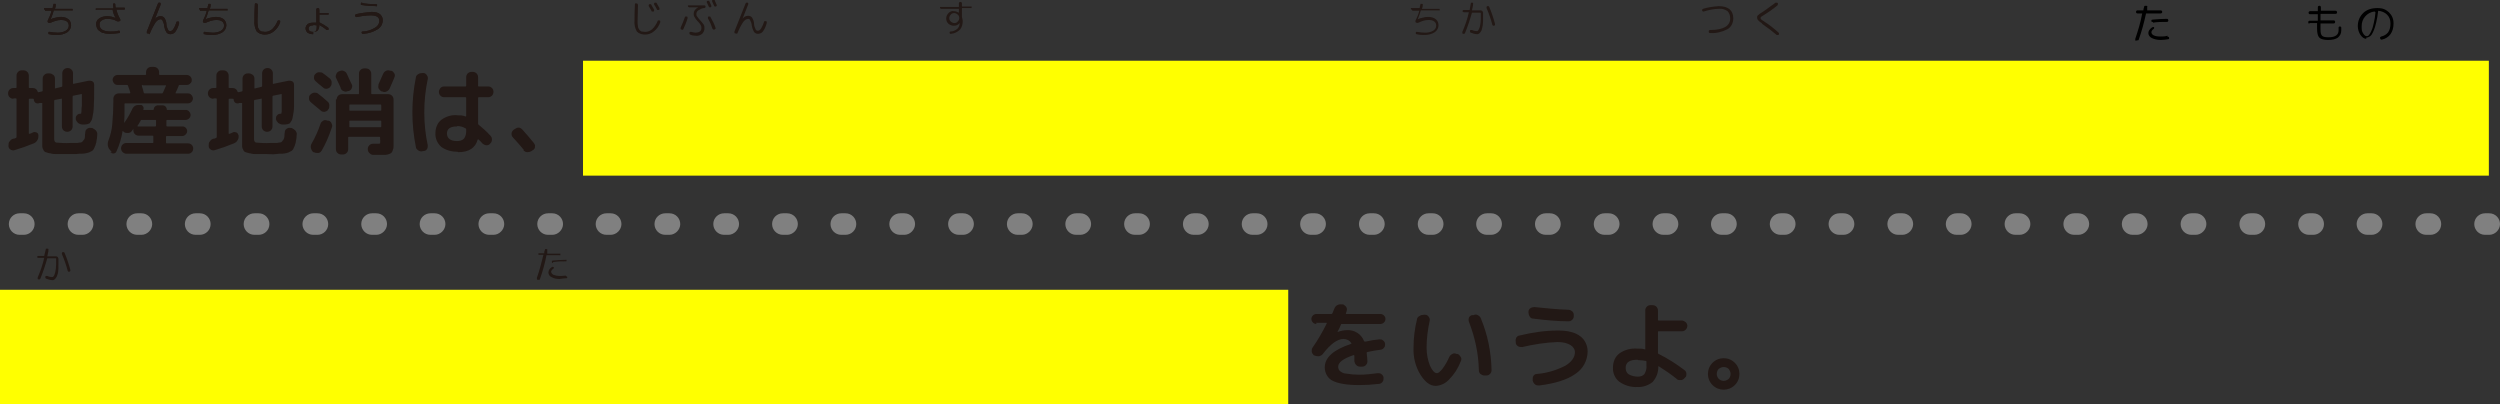 <?xml version="1.0" encoding="UTF-8"?>
<svg xmlns="http://www.w3.org/2000/svg" version="1.1" viewBox="0 0 650.5 105.2">
  <rect x="0" y="0" width="650.5" height="105.2" fill="#333333" stroke="none"/>
  <!-- Generator: Adobe Illustrator 29.3.1, SVG Export Plug-In . SVG Version: 2.1.0 Build 151)  -->
  <defs>
    <style>
      .st0 {
        fill: #221815;
      }

      .st1 {
        fill: #ff0;
        mix-blend-mode: multiply;
      }

      .st1, .st2 {
        isolation: isolate;
      }

      .st3 {
        fill: gray;
      }
    </style>
  </defs>
  <g class="st2">
    <g id="_レイヤー_1" data-name="レイヤー_1">
      <g id="_グループ_7237" data-name="グループ_7237">
        <path id="_パス_34423" data-name="パス_34423" class="st0" d="M3.5,25.7c-.8,0-1.4-.6-1.4-1.4s.6-1.4,1.4-1.4h.6c.1,0,.2,0,.2-.2,0,0,0,0,0,0v-3c0-.4.1-.7.4-1,.3-.3.6-.4,1-.4h.4c.8,0,1.4.6,1.4,1.4v3c0,.2,0,.2.2.2h.8c.6,0,1.1.3,1.3.9,0,0,0,.2.2.2,0,0,0,0,0,0l.9-.2c.1,0,.2-.1.2-.2v-3.1c0-.4.1-.7.4-1,.3-.3.6-.4,1-.4h.4c.4,0,.7.2,1,.4.3.3.4.6.4,1v2.4c0,0,0,.1,0,.1,0,0,0,0,.1,0l1.6-.4c.1,0,.2-.1.2-.2v-3.3c0-.8.6-1.4,1.4-1.4h0c.8,0,1.4.6,1.4,1.4v2.6c0,.1,0,.2.2.1l3.9-.8c.3,0,.7,0,1,.2.3.2.4.5.4.9v.2c0,2.4,0,4.2-.1,5.5,0,1-.2,2-.4,3-.1.5-.4.9-.7,1.3-.4.2-.8.3-1.2.3h-.7c-.4,0-.8-.2-1.1-.4-.3-.3-.5-.6-.6-1h0c0-.4,0-.7.3-1,.2-.3.6-.4.9-.4h0c0,0,.2,0,.2,0,0-.2.1-.4.1-.6,0-.5,0-1,.1-1.5,0-.6,0-1.6,0-2.9,0-.1,0-.2-.2-.1l-2,.4c-.1,0-.2.1-.2.3v7.7c0,.8-.6,1.4-1.4,1.4h0c-.8,0-1.4-.6-1.4-1.4v-7.1c0-.1,0-.2-.2-.1l-1.6.3c-.1,0-.2.1-.2.3v9.9c0,.5.2.8.5.9,1.2.1,2.5.2,3.7.1.7,0,1.1,0,1.4,0,.3,0,.6,0,1-.1.2,0,.5,0,.7-.2.1-.2.3-.3.4-.5.2-.2.3-.5.3-.8,0-.3,0-.7.1-1.2,0-.4.2-.7.5-.9.3-.2.6-.3,1-.2h.3c.4.2.7.4,1,.7.2.3.4.7.3,1.1,0,.6-.1,1.2-.2,1.6,0,.4-.2.8-.3,1.2-.1.3-.3.6-.4.9-.2.3-.4.5-.7.6-.3.2-.6.3-1,.4-.4.1-.9.2-1.3.2-.6,0-1.2,0-1.7.1-.6,0-1.3,0-2.2,0-1.1,0-1.9,0-2.6,0-.6,0-1.2,0-1.8-.2-.4,0-.8-.2-1.2-.3-.3-.1-.5-.3-.6-.6-.2-.3-.3-.6-.3-.9,0-.4,0-.8,0-1.3v-9.9c0,0,0-.1,0-.1,0,0,0,0-.1,0h-.6c-.4.2-.7.1-1,0-.3-.2-.5-.5-.5-.9h0c0-.2-.1-.2-.2-.2h-.9c-.1,0-.2,0-.2.2v8.8c0,.1,0,.2.2.1.2,0,.6-.2,1-.4.3-.1.6,0,.9.1.3.2.4.5.4.8,0,.4,0,.8-.3,1.2-.2.4-.5.6-.9.8-1.7.7-3.4,1.3-5.1,1.8-.3.1-.7,0-1-.2-.3-.2-.5-.5-.5-.9h0c0-.5,0-.9.3-1.2.2-.3.5-.6.9-.7.3,0,.6-.1.7-.2.1,0,.2-.1.2-.3v-9.8c0-.1,0-.2-.2-.2,0,0,0,0,0,0h-.6ZM29.1,39.6l-.5-.6c-.6-.6-.7-1.6-.4-2.4.5-1.3.9-2.8,1-4.2.2-2.1.3-4.2.3-6.2v-.5c0-.8.6-1.4,1.4-1.4h2.8c.1,0,.2,0,.2-.2-.1-.4-.3-1-.6-1.8,0-.1-.1-.2-.3-.2h-2.4c-.3,0-.7-.1-.9-.4-.2-.2-.4-.6-.4-.9,0-.7.6-1.3,1.3-1.3,0,0,0,0,0,0h7.2c.1,0,.2,0,.2-.2v-.5c0-.8.6-1.4,1.4-1.4h.6c.8,0,1.4.6,1.4,1.4v.5c0,.1,0,.2.2.2,0,0,0,0,0,0h7c.7,0,1.3.6,1.3,1.3,0,0,0,0,0,0,0,.4-.1.7-.4.9-.2.3-.6.4-.9.4h-1.8c-.1,0-.3,0-.3.2-.2.6-.5,1.2-.8,1.8,0,.1,0,.2,0,.2h3.2c.3,0,.7.1.9.4.2.2.4.6.4.9,0,.7-.6,1.3-1.3,1.3,0,0,0,0,0,0h-16.3c-.1,0-.2,0-.2.2v1.4c0,1.2,0,2.4-.1,3.5,0,0,0,0,0,0,0,0,0,0,0,0,.8-1.1,1.5-2.3,2.1-3.6.2-.4.4-.7.8-.9.3-.2.7-.2,1.1-.2h.5c.2.1.4.3.5.5.1.2.1.5,0,.7,0,0,0,.1,0,.1h2.5c0,0,.1,0,.2-.1,0,0,0,0,0,0,0-.6.5-1.1,1.1-1.1h1.2c.6,0,1.1.5,1.1,1.1,0,0,0,.1.1.1,0,0,0,0,0,0h4.8c.3,0,.7.1.9.4.2.2.4.6.4.9,0,.7-.6,1.3-1.3,1.3h-4.8c0,0-.2,0-.2.2,0,0,0,0,0,0v1.3c0,0,0,.2.2.2,0,0,0,0,0,0h4c.7,0,1.2.6,1.2,1.2,0,.3-.1.6-.4.9-.2.2-.5.4-.9.4h-4c-.1,0-.2,0-.2.2v1.5c0,.1,0,.2.2.2h5.5c.4,0,.7.1,1,.4.5.5.5,1.4,0,1.9,0,0,0,0,0,0-.3.3-.6.4-1,.4h-16c-.7,0-1.4-.6-1.4-1.4s.6-1.4,1.4-1.4h6.8c.1,0,.2,0,.2-.2v-1.5c0-.1,0-.2-.2-.2h-3.6c-.8,0-1.4-.6-1.4-1.4v-.4s0,0,0,0c0,0,0,0,0,0,0,0,0,0,0,0,0,0-.1.2-.2.3s-.1.2-.2.3c-.2.3-.6.5-1,.5-.4,0-.8,0-1.1-.3h0c0,0-.2-.2-.2-.2,0,0,0,0-.1,0,0,0,0,0,0,0-.3,1.8-.8,3.6-1.6,5.3-.2.5-.8.7-1.3.4-.1,0-.2-.1-.3-.2ZM35.8,32.8s0,0,0,.1c0,0,0,0,.1,0h4.5c0,0,.2,0,.2-.2,0,0,0,0,0,0v-1.3c0,0,0-.2-.2-.2,0,0,0,0,0,0h-3.5c-.1,0-.3,0-.3.2-.3.5-.5.9-.8,1.3ZM37.1,22.1c-.1,0-.2,0-.2.2,0,.2.2.6.3,1,.1.5.2.7.2.8,0,.1.1.2.3.2h4.4c.1,0,.2,0,.3-.2.3-.7.6-1.3.8-1.8,0,0,0-.1,0-.1,0,0,0,0-.1,0h-6ZM55.5,25.7c-.8,0-1.4-.6-1.4-1.4s.6-1.4,1.4-1.4h.6c.1,0,.2,0,.2-.2,0,0,0,0,0,0v-3c0-.4.1-.7.4-1,.3-.3.6-.4,1-.4h.4c.8,0,1.4.6,1.4,1.4v3c0,.2,0,.2.2.2h.8c.6,0,1.1.3,1.3.9,0,0,0,.2.2.2,0,0,0,0,0,0l.9-.2c.1,0,.2-.1.2-.2v-3.1c0-.4.1-.7.4-1,.3-.3.6-.4,1-.4h.3c.4,0,.7.2,1,.4.3.3.4.6.4,1v2.4c0,0,0,.1,0,.1,0,0,0,0,.2,0l1.6-.4c.1,0,.2-.1.2-.2v-3.3c0-.8.6-1.4,1.4-1.4h0c.8,0,1.4.6,1.4,1.4v2.6c0,.1,0,.2.2.1l3.9-.8c.3,0,.7,0,1,.2.3.2.4.5.4.9v.2c0,2.4,0,4.2,0,5.5,0,1-.2,2-.4,3-.1.5-.4.9-.7,1.3-.4.2-.8.3-1.2.3h-.7c-.4,0-.8-.2-1.1-.4-.3-.3-.5-.6-.6-1h0c0-.4,0-.7.3-1,.2-.3.6-.4.9-.4h0c0,0,.2,0,.2,0,0-.2.1-.4.1-.6,0-.5,0-1,0-1.5,0-.6,0-1.6,0-2.9,0-.1,0-.2-.2-.1l-2,.4c-.1,0-.2.1-.2.3v7.7c0,.8-.6,1.4-1.4,1.4h0c-.8,0-1.4-.6-1.4-1.4v-7.1c0-.1,0-.2-.2-.1l-1.6.3c-.1,0-.2.1-.2.3v9.9c0,.5.2.8.5.9,1.2.1,2.5.2,3.7.1.7,0,1.1,0,1.4,0,.3,0,.6,0,.9-.1.2,0,.5,0,.7-.2.1-.2.3-.3.4-.5.2-.2.2-.5.3-.8,0-.3,0-.7.1-1.2,0-.4.2-.7.5-.9.3-.2.6-.3,1-.2h.3c.4.2.7.4,1,.7.2.3.4.7.3,1.1,0,.6-.1,1.2-.2,1.6,0,.4-.2.8-.3,1.2-.1.3-.3.6-.4.9-.2.3-.4.5-.7.6-.3.2-.6.3-.9.4-.4.1-.9.2-1.3.2-.6,0-1.2,0-1.7.1s-1.3,0-2.2,0c-1.1,0-1.9,0-2.6,0-.6,0-1.2,0-1.8-.2-.4,0-.8-.2-1.2-.3-.3-.1-.5-.3-.6-.6-.2-.3-.3-.6-.3-.9,0-.4,0-.8,0-1.3v-9.9c0,0,0-.1,0-.1,0,0,0,0-.2,0h-.5c-.4.2-.7.1-1,0-.3-.2-.5-.5-.5-.9h0c0-.2-.1-.2-.2-.2h-.9c-.1,0-.2,0-.2.2v8.8c0,.1,0,.2.2.1.2,0,.6-.2,1-.4.3-.1.6,0,.9.1.3.2.4.5.5.8,0,.4,0,.8-.3,1.2-.2.4-.5.6-.9.8-1.7.7-3.4,1.3-5.1,1.8-.3.1-.7,0-1-.2-.3-.2-.5-.5-.5-.9h0c0-.5,0-.9.3-1.2.2-.3.5-.6.9-.7.3,0,.6-.1.7-.2.1,0,.2-.1.2-.3v-9.8c0-.1,0-.2-.2-.2,0,0,0,0,0,0h-.6ZM88.7,23c-.2-.5-.6-1.4-1.2-2.6-.2-.3-.2-.7,0-1.1.1-.4.4-.6.8-.8h.1c.4-.2.8-.2,1.1,0,.4.1.6.4.8.8.4.9.8,1.8,1.2,2.6.2.3.2.7,0,1.1-.1.3-.4.6-.8.7h-.2c-.4.2-.7.2-1.1,0-.4-.1-.6-.4-.8-.8ZM101.8,18.4c.4.1.6.4.8.7.2.3.2.7,0,1.1-.1.3-.5,1.2-1.2,2.8-.2.4-.4.6-.8.8-.4.2-.8.2-1.1,0h-.2c-.4-.2-.6-.5-.8-.8-.1-.3-.1-.7,0-1.1.5-1.1.9-2,1.2-2.7.3-.7,1.1-1.1,1.8-.8h.2ZM85.8,20.4c.3.3.5.6.5,1,0,.4,0,.8-.3,1.1h0c-.2.4-.6.5-.9.6-.4,0-.7,0-1-.3-1-.8-1.7-1.4-1.9-1.6-.3-.2-.5-.6-.5-.9,0-.4,0-.7.3-1h0c.3-.3.6-.5,1-.5.4,0,.8,0,1.1.3,1,.7,1.6,1.3,2,1.5ZM80.9,26.6c-.3-.2-.5-.6-.5-.9,0-.4,0-.8.3-1h0c.2-.3.6-.5,1-.6.4,0,.8,0,1.1.3.7.5,1.5,1.2,2.4,2,.3.2.5.6.5,1,0,.4,0,.8-.3,1.1h0c-.2.4-.6.5-.9.6-.4,0-.7,0-1-.3-.5-.4-1.3-1.1-2.4-2ZM85.5,31.4c.4.1.7.4.8.8.2.3.2.7,0,1.1-.7,2.1-1.5,4-2.6,5.9-.2.3-.5.6-.9.6-.4,0-.8,0-1.1-.2h-.2c-.6-.6-.8-1.4-.5-2.1,1-1.7,1.8-3.5,2.4-5.3.1-.4.4-.6.7-.8.3-.2.7-.2,1.1,0h.1ZM87.6,25.9c0-.8.6-1.4,1.4-1.4h4.2c.2,0,.2,0,.2-.2v-5.1c0-.4.1-.7.4-1,.3-.3.6-.4,1-.4h.4c.8,0,1.4.6,1.4,1.4v5.1c0,0,0,.2.2.2,0,0,0,0,0,0h4.2c.8,0,1.4.6,1.4,1.4v10.5c0,.7,0,1.2,0,1.6,0,.4,0,.7-.2,1,0,.3-.2.5-.3.7-.2.2-.4.3-.7.4-.3.1-.6.2-1,.2-.3,0-.8,0-1.5,0-.1,0-.7,0-1.6,0-.4,0-.7-.2-1-.5-.3-.3-.4-.6-.4-1,0-.4.1-.7.4-1,.3-.3.6-.4,1-.4.2,0,.3,0,.5,0,.2,0,.3,0,.4,0,.1,0,.2,0,.2,0,.4,0,.6,0,.7-.1,0-.3.1-.7,0-1v-.5c0-.1,0-.2-.2-.2,0,0,0,0,0,0h-7.9c-.1,0-.2,0-.2.2,0,0,0,0,0,0v3c0,.8-.6,1.4-1.4,1.4h-.4c-.8,0-1.4-.6-1.4-1.4v-13ZM90.9,27.4v1.2c0,.1,0,.2.2.2,0,0,0,0,0,0h7.9c.1,0,.2,0,.2-.2,0,0,0,0,0,0v-1.2c0-.1,0-.2-.2-.2h-7.9c-.1,0-.2,0-.2.2ZM90.9,31.6v1.3c0,.1,0,.2.2.2,0,0,0,0,0,0h7.9c.1,0,.2,0,.2-.2,0,0,0,0,0,0v-1.3c0-.1,0-.2-.2-.2h-7.9c-.1,0-.2,0-.2.2ZM118.9,32.9c-1.7,0-2.6.6-2.6,1.8,0,1.3.9,2,2.6,2,.6,0,1.3-.1,1.8-.6.4-.5.6-1.2.6-1.9v-.5c0-.1,0-.3-.2-.3-.6-.4-1.4-.6-2.1-.6ZM119.1,39.5c-1.5,0-3.1-.4-4.3-1.3-1-.9-1.6-2.2-1.5-3.6,0-1.3.5-2.6,1.5-3.4,1.2-.9,2.8-1.4,4.3-1.2.7,0,1.3,0,2,.3.1,0,.2,0,.2-.1v-4.7c0-.1,0-.2-.2-.2,0,0,0,0,0,0h-5.5c-.8,0-1.4-.6-1.4-1.4,0-.4.2-.7.4-1,.3-.3.6-.4,1-.4h5.5c.1,0,.2,0,.2-.2,0,0,0,0,0,0v-2.2c0-.8.6-1.4,1.4-1.4h.3c.8,0,1.4.6,1.4,1.4v2.2c0,.1,0,.2.2.2h2.4c.4,0,.7.1,1,.4.3.3.4.6.4,1,0,.8-.6,1.4-1.4,1.4h-2.4c-.1,0-.2,0-.2.2v6.6c0,.1,0,.3.2.4,1.1.9,2.1,1.8,3,2.8.3.3.4.6.4,1,0,.4-.1.7-.4,1h0c-.3.4-.6.5-1,.5-.4,0-.7-.2-1-.4-.3-.3-.6-.7-1.1-1.1,0-.1-.2,0-.2,0-.6,2.2-2.3,3.3-5.1,3.3ZM109.9,39.4c-.4,0-.8,0-1.1-.3-.3-.2-.6-.5-.6-.9-.6-3-.9-6-.9-9,0-3,.3-6,.9-9,0-.4.3-.7.6-.9.3-.2.7-.3,1.1-.3h.3c.4,0,.7.3.9.6.2.3.3.7.2,1-.6,2.8-.9,5.7-.9,8.6,0,2.9.3,5.8.9,8.6,0,.4,0,.7-.2,1-.2.3-.5.5-.9.5h-.3ZM136.3,39c-.8-1-1.8-2.1-2.8-3.2-.3-.3-.4-.6-.4-1,0-.4.2-.7.5-1l.3-.2c.3-.2.7-.4,1-.4.4,0,.7.2,1,.5.9,1,1.9,2.1,3,3.5.2.3.4.6.3,1,0,.4-.2.7-.6.9l-.3.2c-.3.2-.7.3-1.1.3-.4,0-.7-.2-1-.5ZM161.2,40.3c-.8,0-1.4-.6-1.4-1.4v-17.1c0-.4.1-.7.4-1,.3-.3.6-.4,1-.4h5.4c.1,0,.2,0,.3-.2.2-.5.4-1,.6-1.8.1-.4.3-.7.7-.9.3-.2.7-.3,1.1-.3h.6c.6.1,1.1.7,1.1,1.3,0,0,0,.2,0,.3-.2.6-.3,1-.4,1.4,0,.1,0,.2.1.2h7.5c.4,0,.7.2,1,.4.3.3.4.6.4,1v17c0,.8-.6,1.4-1.4,1.4h-.9c-.3,0-.5-.1-.7-.3-.2-.2-.3-.4-.3-.7,0,0,0-.1-.1-.1,0,0,0,0,0,0h-12.7c0,0-.1,0-.1.1,0,0,0,0,0,0,0,.3-.1.5-.3.7-.2.2-.5.3-.7.3h-.9ZM163.1,23.3v2.3c0,.1,0,.2.2.2,0,0,0,0,0,0h12.6c.1,0,.2,0,.2-.2v-2.3c0,0,0-.2-.2-.2,0,0,0,0,0,0h-12.6c-.2,0-.2,0-.2.2ZM163.1,28.6v2.4c0,.1,0,.2.2.2h12.6c0,0,.2,0,.2-.2,0,0,0,0,0,0v-2.4c0,0,0-.2-.2-.2,0,0,0,0,0,0h-12.6c-.2,0-.2,0-.2.2ZM163.1,33.9v2.4c0,.1,0,.2.2.2,0,0,0,0,0,0h12.6c.1,0,.2,0,.2-.2v-2.4c0-.1,0-.2-.2-.2h-12.6c-.1,0-.2,0-.2.2,0,0,0,0,0,0ZM184.9,28.6l-.3-.3c-.3-.3-.4-.6-.4-1,0-.4.2-.7.4-1,2.1-2,3.9-4.4,5.3-6.9.2-.3.5-.6.9-.8.4-.1.8-.2,1.1,0h.3c.3.2.6.5.8.8.1.3.1.7,0,1-.9,1.7-2,3.4-3.1,4.9,0,.1,0,.2,0,.2h11.5s0,0,0,0c0,0,0,0,0-.1-1.2-1.6-2.3-3.2-3.2-5-.2-.3-.2-.7,0-1,.1-.3.4-.6.8-.7h.3c.4-.3.8-.2,1.1,0,.4.1.7.4.9.7,1.4,2.6,3.2,4.9,5.3,6.9.3.3.4.6.4,1,0,.4-.1.7-.4,1l-.3.3c-.5.6-1.4.6-2,0,0,0,0,0,0,0l-.7-.7s0,0,0,0c0,0,0,0,0,0v.9c0,1.8,0,3.3,0,4.5,0,1-.1,2.1-.3,3.1,0,.7-.3,1.4-.5,2-.2.4-.5.8-.9,1.1-.4.3-.8.4-1.2.5-.5,0-1.1.1-1.7.1-.7,0-1.6,0-2.8-.1-.4,0-.8-.2-1-.5-.3-.3-.4-.7-.4-1h0c0-.8.6-1.4,1.3-1.4,0,0,0,0,.1,0,1.4,0,2.2,0,2.4.1.4,0,.7-.1,1-.4.3-.6.5-1.3.5-2,.2-1.5.2-3,.2-4.5v-1.8c0-.1,0-.2-.2-.2h-5.3c-.2,0-.2,0-.2.2-.1,2.4-.7,4.7-1.8,6.8-1,1.8-2.5,3.4-4.2,4.5-.3.2-.7.3-1.1.2-.4,0-.7-.3-1-.6l-.3-.4c-.2-.3-.3-.6-.2-1,0-.4.3-.7.6-.9,1.4-.9,2.5-2.1,3.4-3.5.8-1.7,1.3-3.5,1.5-5.3,0,0,0-.2-.2-.2,0,0,0,0,0,0h-3.8s0,0,0,0c0,0,0,0,0,0h0c0,0,0,.1-.1.1,0,0,0,0-.1.1-.6.6-1.5.6-2,0,0,0,0,0,0,0h0ZM225.6,21.6c-.2-.3-.2-.7-.1-1.1.1-.4.4-.7.7-.8h0c.3-.2.7-.2,1.1-.1.4.1.7.4.9.7.2.3.5.9.8,1.6.2.3.2.7,0,1.1-.1.4-.4.6-.7.8-.3.2-.7.2-1.1,0-.4-.1-.7-.4-.8-.7,0-.1-.3-.6-.8-1.5h0ZM230.2,18.8c.3-.2.7-.2,1.1-.1.4,0,.7.3.9.7.6,1,.8,1.6.9,1.6.4.7,0,1.5-.6,1.8,0,0,0,0,0,0h0c-.7.4-1.6,0-1.9-.6,0-.2-.2-.4-.4-.8s-.3-.6-.4-.8c-.2-.3-.2-.7-.1-1.1,0-.4.3-.7.7-.8h0ZM212.5,25.5c-.8,0-1.4-.6-1.4-1.4,0-.4.1-.7.4-1,.3-.3.6-.4,1-.4h2.8c.1,0,.2,0,.2-.2.3-1.1.5-2.2.7-3.4,0-.4.3-.7.6-.9.3-.2.7-.4,1.1-.3h.2c.4,0,.7.2.9.5.2.3.3.7.2,1-.2,1.3-.4,2.3-.6,3.1,0,.1,0,.2.2.2h3.4c.5,0,.9,0,1.4.1.4,0,.7.1,1.1.2.3.1.5.3.7.6.2.2.4.5.4.9,0,.2.1.7.2,1.3,0,.6.1,1.2.1,1.8v2.4c0,3.2-.4,5.6-1.2,7.1-.5,1.3-1.7,2.2-3.2,2.3-1.3,0-2.7-.3-3.9-.7-.4-.1-.7-.4-.8-.7-.2-.3-.2-.8,0-1.1h0c.1-.5.4-.8.7-1,.3-.2.7-.2,1.1,0,.8.3,1.6.4,2.4.5.2,0,.4,0,.5-.2.2-.2.3-.5.4-.7.2-.4.3-.8.4-1.3.1-.6.2-1.3.3-1.9,0-.8.1-1.6.1-2.6v-1.7c0-.4,0-.7-.1-1.1,0-.2,0-.5-.2-.7,0-.1-.2-.2-.4-.3-.2,0-.4-.2-.6-.2h-3.4c-.1,0-.2,0-.2.2-1,4.3-2.3,8.4-3.9,12.5-.3.7-1.1,1.1-1.9.9h-.2c-.4-.2-.6-.4-.8-.8-.1-.3-.2-.7,0-1.1,1.4-3.8,2.6-7.6,3.6-11.5,0-.1,0-.2-.1-.2h-2.1ZM230.7,26c1,2.5,1.8,4.7,2.4,6.6.1.3,0,.7-.1,1-.2.3-.5.6-.8.6h-.3c-.4.2-.8.1-1.1,0-.3-.2-.6-.5-.7-.9-.7-2.2-1.4-4.3-2.2-6.3-.1-.4-.1-.7,0-1.1.1-.3.4-.6.8-.7h.3c.7-.4,1.6,0,1.9.7h0ZM257.9,37c.8,0,1.4.6,1.4,1.4s-.6,1.4-1.4,1.4h-14c-.8,0-1.4-.6-1.4-1.4s.6-1.4,1.4-1.4h5.2c0,0,.2,0,.2-.2,0,0,0,0,0,0v-4.6c0-.1,0-.2-.2-.2h-4.1c-.4,0-.7-.1-1-.4-.5-.5-.5-1.4,0-1.9,0,0,0,0,0,0,.3-.3.6-.4,1-.4h4.1c0,0,.2,0,.2-.2,0,0,0,0,0,0v-3.8c0-.1,0-.2-.2-.2h-4.9c-.4,0-.7-.1-1-.4-.3-.3-.4-.6-.4-1,0-.8.6-1.4,1.4-1.4h9.7s0,0,0,0c0,0,0,0,0,0-2-.7-4.1-1.3-6.2-1.6-.3,0-.7-.3-.8-.6-.2-.3-.2-.7-.1-1h0c.1-.4.4-.8.7-1,.3-.2.7-.3,1.1-.2,2,.4,4,.9,5.9,1.6.4.1.7.4.8.7.2.3.2.7,0,1.1l-.4.9c0,.1,0,.2.1.2h2.4c.8,0,1.4.6,1.4,1.4,0,.4-.2.7-.4,1-.3.3-.6.4-1,.4h-4.7c-.1,0-.2,0-.2.2v3.8c0,0,0,.2.2.2,0,0,0,0,0,0h3.9c.4,0,.7.1,1,.4.5.5.5,1.4,0,1.9,0,0,0,0,0,0-.3.3-.6.4-1,.4h-3.9c-.1,0-.2,0-.2.2v4.6c0,0,0,.2.2.2,0,0,0,0,0,0h5ZM236.2,30.6l-.3-.8c-.3-.8-.2-1.8.4-2.5,1.7-2.5,2.9-5.3,3.6-8.2.2-.8.9-1.3,1.7-1.2h.2c.4,0,.7.3.9.6.2.3.3.7.2,1.1-.3,1.6-.8,3.2-1.4,4.7,0,.1,0,.3,0,.4v14.3c0,.4-.2.7-.4,1-.3.3-.6.4-1,.4h-.4c-.4,0-.7-.1-1-.4-.3-.3-.4-.6-.4-1v-9.2s0,0,0,0c0,0,0,0,0,0,0,.1-.3.4-.6,1-.2.2-.4.4-.7.3-.3,0-.5-.2-.6-.5ZM264.2,39.1c-.4-.1-.6-.4-.8-.7-.2-.3-.2-.7,0-1.1,2.6-6.7,4.9-12.5,7-17.6.3-.7,1.1-1.1,1.9-.9h.3c.4.2.6.4.8.8.2.3.2.7,0,1-.8,2.1-1.8,4.6-3,7.4h0s0,0,0,0c.7-.6,1.6-.9,2.5-.9,1,0,2,.4,2.6,1.2.8,1.3,1.3,2.7,1.4,4.2,0,1,.3,2,.7,2.9.2.5.6.8,1,.8,1,0,1.9-1.5,2.8-4.5.1-.4.3-.7.7-.9.3-.2.7-.2,1-.1h.1c.4.1.7.4.9.7.2.3.2.7.1,1.1-.5,1.9-1.3,3.7-2.5,5.2-.8,1-2,1.5-3.3,1.5-1.1,0-2.2-.4-3-1.3-.9-1.3-1.4-2.9-1.6-4.5-.1-.9-.4-1.8-.7-2.7-.2-.4-.5-.7-1-.7-.8,0-1.7.6-2.5,1.8-1.3,2-2.4,4.2-3.3,6.4-.1.4-.4.6-.8.8-.3.2-.7.2-1.1,0h-.2ZM304.4,26.5c.3-.2.7-.2,1.1-.1.4.1.7.4.9.7.2.3.5.9.8,1.6.2.3.2.7,0,1.1-.1.4-.4.6-.7.8-.3.2-.7.2-1.1,0-.4-.1-.7-.4-.8-.7,0-.1-.4-.6-.8-1.5-.2-.3-.2-.7-.1-1,.1-.4.4-.7.7-.8h0ZM310.4,26.2c.6,1.1.8,1.6.9,1.6.4.7,0,1.5-.6,1.8,0,0,0,0,0,0h0c-.7.4-1.6,0-1.9-.6,0-.2-.2-.4-.4-.8-.2-.4-.3-.6-.4-.8-.2-.3-.2-.7-.1-1.1,0-.4.3-.7.7-.8h0c.3-.2.7-.2,1.1-.1.4,0,.7.3.8.7h0ZM290.3,23.4c-.8,0-1.4-.6-1.4-1.4v-.2c0-.8.6-1.4,1.4-1.4,5.7,0,11.6-.2,17.7-.4.4,0,.7.1,1,.4.3.2.5.6.5,1v.2c0,.4-.1.8-.4,1-.3.3-.6.5-1,.5-3.6.4-6.2,1.4-8,2.8-1.7,1.2-2.7,3.1-2.7,5.1,0,1.6.5,3.1,1.7,4.1,1.3,1,2.9,1.6,4.5,1.5.6,0,1.1,0,1.6-.1.4,0,.7,0,1,.3.3.2.5.6.5.9v.2c0,.4,0,.8-.2,1.1-.2.3-.5.5-.9.6-.7,0-1.5.1-2.2.1-2.5.1-5-.7-7-2.3-1.7-1.6-2.7-3.8-2.6-6.1,0-1.6.5-3.2,1.4-4.5,1-1.5,2.4-2.7,4-3.5,0,0,0,0,0,0h0c-2.6.1-5.6.2-9.1.2ZM332.8,35.3c-.1-4.3-1-8.5-2.6-12.6-.1-.3-.1-.7,0-1,.1-.3.4-.6.8-.7h.4c.4-.2.8-.2,1.1,0,.4.2.7.5.8.8,1.8,4.3,2.7,8.8,2.8,13.5,0,.4-.1.7-.4,1-.3.3-.6.4-1,.4h-.5c-.4,0-.7-.2-1-.4-.3-.3-.4-.6-.4-1ZM321.5,39.4c-1.4,0-2.7-1-3.9-2.9-1.3-2.1-1.9-4.6-1.8-7,0-2.5.3-5,.9-7.4,0-.4.3-.7.7-.9.3-.2.7-.3,1.1-.3h.4c.4,0,.7.3.9.6.2.3.3.7.2,1-.5,2.3-.8,4.6-.8,7,0,1.6.3,3.2.9,4.7.6,1.3,1.2,1.9,1.8,1.9s.8-.4,1.4-1.1c.7-.9,1.3-2,1.8-3.1.2-.4.4-.6.8-.8.3-.2.7-.2,1.1,0h.3c.4.2.6.5.8.8.2.3.2.7,0,1.1-.7,1.8-1.7,3.4-3,4.7-.9,1-2.1,1.6-3.4,1.7h0ZM352.2,36.7c.2-.4.3-.9.4-1.4,0-.5-.2-.9-.6-1.2-.7-.3-1.4-.5-2.1-.4-.7,0-1.3.1-1.9.4-.4.2-.6.6-.7,1,0,1.2,1.4,1.8,4.2,1.8h.5c.1,0,.2,0,.3-.2ZM343.9,31c-.3.1-.7.2-1,0-.3-.1-.6-.3-.7-.6-.2-.3-.2-.7-.1-1,0-.3.3-.6.6-.8l10.5-6.4h0s0,0,0,0h-8.6c-.4,0-.7-.1-1-.4-.5-.5-.6-1.4,0-1.9,0,0,0,0,0,0,.3-.3.6-.4,1-.4h13.1c.4,0,.7.1,1,.4.3.3.4.6.4,1,0,.9-.4,1.7-1.2,2.1l-7,3.9h0s0,0,0,0c1-.2,2-.3,3-.3,1.9-.1,3.8.4,5.4,1.5,1.2,1,1.9,2.6,1.8,4.2.1,2.1-.9,4.2-2.6,5.5-1.7,1.3-4.2,1.9-7.3,1.9-1.9.1-3.9-.3-5.6-1.1-1.2-.7-1.9-1.9-1.8-3.3,0-1.1.6-2.2,1.6-2.8,1.3-.8,2.8-1.2,4.4-1.1,1.4-.1,2.9.2,4.1,1,.9.7,1.3,1.7,1.3,2.8,0,.4,0,.8-.1,1.1,0,0,0,0,0,.1,0,0,0,0,.1,0,1.6-.6,2.6-2.1,2.5-3.8,0-1-.4-2-1.2-2.6-1.2-.7-2.5-1-3.9-.9-3.1,0-6.1.7-8.9,2ZM383.1,36.4c-.4,0-.7-.2-1-.4-.3-.3-.4-.6-.4-1v-7.7c0-.1,0-.2-.2-.2h-3.8c-.1,0-.2,0-.2.2-.2,2.6-.8,5.2-2,7.6-.2.3-.5.6-.9.6-.4,0-.7,0-1-.2l-.3-.2c-.3-.2-.5-.5-.6-.9,0-.4,0-.8.1-1.1.7-1.5,1.1-3.1,1.4-4.7.3-2.6.5-5.2.5-7.8,0-.4.1-.7.4-1,.3-.3.6-.4,1-.4,3.3,0,6.5-.4,9.7-1.1.4,0,.8,0,1.1.2.3.2.6.5.7.9.1.4,0,.7-.1,1.1-.2.3-.5.5-.8.6-2.8.6-5.7,1-8.6,1.1-.2,0-.3,0-.2.2,0,.2,0,.5,0,1s0,.8,0,1c0,.2,0,.2.2.2h9.2c.4,0,.7.1,1,.4.5.5.5,1.4,0,1.9,0,0,0,0,0,0-.3.3-.6.4-1,.4h-1.8c-.2,0-.2,0-.2.2v7.7c0,.8-.6,1.4-1.4,1.4h-.5ZM367.8,19.3c.3-.3.7-.4,1-.4.4,0,.7.2,1,.4.5.5,1.3,1.4,2.3,2.5.3.3.4.7.4,1,0,.4-.2.7-.5,1h0c-.3.3-.6.4-1,.4-.4,0-.7-.2-1-.5-.8-.8-1.6-1.7-2.4-2.5-.3-.3-.4-.6-.4-1,0-.4.2-.7.4-1h0ZM367.7,29.9c-.8,0-1.4-.6-1.4-1.4s.6-1.4,1.4-1.4h3.1c.8,0,1.4.6,1.4,1.4v6.3c0,.1,0,.3.1.4.3.6.9,1.1,1.5,1.4.9.4,1.9.6,2.8.7,1.9.2,3.8.2,5.7.2h5.3c.4,0,.7.1,1,.4.2.3.4.6.4,1,0,.4-.2.7-.5,1-.3.3-.6.4-1,.4h-5.2c-2.5,0-4.9-.1-7.3-.5-1.4-.2-2.7-.8-3.8-1.7,0,0-.2,0-.3,0-.6.5-1.3,1.1-2.2,1.8-.3.2-.7.3-1,.2-.4,0-.7-.3-.8-.6v-.2c-.3-.3-.4-.7-.3-1.1,0-.4.3-.7.6-.9.8-.6,1.4-1.1,1.8-1.4.1,0,.2-.2.2-.4v-5.4c0-.1,0-.2-.2-.2h-1.1ZM398.9,33.2c-1.2-.8-2.3-1.6-3.4-2.6-.4-.5-.7-1.2-.6-2,0-.7.2-1.5.7-2.1,1.1-.9,2.2-1.8,3.4-2.5,3-1.9,5.5-3.7,7.7-5.3.3-.2.7-.3,1.1-.3.4,0,.7.2,1,.5l.2.3c.2.3.4.7.3,1,0,.4-.2.7-.5.9-2.8,2-5.3,3.8-7.7,5.3-1,.6-1.6,1.1-1.9,1.3-.2.2-.4.4-.4.7,0,.3.2.5.4.7.6.5,1.1.9,1.8,1.3,2.9,1.9,5.8,4.1,8.7,6.4.3.2.5.6.5.9,0,.4-.1.7-.4,1l-.3.3c-.3.3-.6.4-1,.5-.4,0-.8,0-1.1-.3-2.6-2.1-5.4-4.2-8.4-6.3ZM434.4,26.5c.3-.2.7-.2,1.1-.1.4.1.7.4.9.7.2.3.5.9.8,1.6.2.3.2.7,0,1.1-.1.4-.4.6-.7.8-.3.2-.7.2-1.1,0-.4-.1-.7-.4-.8-.7,0-.1-.3-.6-.8-1.5-.2-.3-.2-.7-.1-1,.1-.4.4-.7.7-.8h0ZM440.4,26.2c.6,1.1.8,1.6.9,1.6.4.7,0,1.5-.6,1.8,0,0,0,0,0,0h0c-.7.4-1.6,0-1.9-.6,0-.2-.2-.4-.4-.8s-.3-.6-.4-.8c-.2-.3-.2-.7-.1-1.1,0-.4.3-.7.7-.8h0c.3-.2.7-.2,1.1-.1.4,0,.7.3.8.7ZM420.3,23.4c-.8,0-1.4-.6-1.4-1.4v-.2c0-.8.6-1.4,1.4-1.4,5.7,0,11.6-.2,17.7-.4.4,0,.7.1,1,.4.3.2.5.6.5,1v.2c0,.4-.1.8-.4,1-.3.3-.6.5-1,.5-3.6.4-6.2,1.4-8,2.8-1.7,1.2-2.7,3.1-2.7,5.1,0,1.6.5,3.1,1.7,4.1,1.3,1,2.9,1.6,4.5,1.5.6,0,1.1,0,1.6-.1.4,0,.7,0,1,.3.3.2.5.6.5.9v.2c0,.4,0,.8-.2,1.1-.2.3-.5.5-.9.6-.7,0-1.5.1-2.2.1-2.5.1-5-.7-7-2.3-1.7-1.6-2.7-3.8-2.6-6.1,0-1.6.5-3.2,1.4-4.5,1-1.5,2.4-2.7,4-3.5,0,0,0,0,0,0h0c-2.6.1-5.6.2-9.1.2ZM466,19.9c.8,0,1.4.6,1.4,1.4s-.6,1.4-1.4,1.4h-5.4c0,0-.2,0-.2.2,0,0,0,0,0,0v3.2c0,.2,0,.2.2.2h4.7c.4,0,.7.1,1,.4.5.5.5,1.4,0,1.9,0,0,0,0,0,0-.3.3-.6.4-1,.4h-4.7c0,0-.2,0-.2.2,0,0,0,0,0,0v3.3c0,0,0,.2.2.2,0,0,0,0,0,0h4.6c.8,0,1.4.6,1.4,1.4s-.6,1.4-1.4,1.4h-4.6c0,0-.2,0-.2.2,0,0,0,0,0,0v3.3c0,.4-.2.7-.4,1-.3.3-.6.4-1,.4h-.6c-.4,0-.7-.1-1-.4-.3-.3-.4-.6-.4-1v-16.3c0,0,0-.2-.1-.2,0,0,0,0,0,0-.1,0-.2,0-.2.2-.8,1.9-1.7,3.7-2.7,5.4-.2.3-.5.5-.8.6-.4,0-.7,0-1-.2l-.4-.3c-.3-.2-.5-.6-.6-1,0-.4,0-.8.2-1.1,1.4-2.4,2.6-4.8,3.5-7.4.1-.4.4-.7.7-.9.3-.2.7-.3,1.1-.2h.4c.4.2.7.4.9.7.2.3.2.7.1,1,0,0,0,0,0,.1s0,0,0,.1c0,.1,0,.2.1.2h8.1ZM444.5,30.8l-.3-.7c-.3-.8-.2-1.8.4-2.4,1.9-2.5,3.2-5.4,3.9-8.5,0-.4.3-.7.6-.9.3-.2.7-.3,1.1-.2h.3c.4.1.7.3.9.7.2.3.3.7.2,1.1-.3,1.5-.8,2.9-1.4,4.3,0,.1,0,.3,0,.4v14.6c0,.4-.2.7-.4,1-.3.3-.6.4-1,.4h-.5c-.4,0-.7-.1-1-.4-.3-.3-.4-.6-.4-1v-9.3s0,0,0,0c0,0,0,0,0,0-.2.4-.5.8-.8,1.2-.2.3-.5.4-.8.3-.3,0-.6-.2-.7-.5ZM473.9,32.1c-.4,0-.7-.3-.9-.6-.2-.3-.3-.7-.2-1.1.4-2.3.7-4,.8-5,0-.4.3-.7.5-1,.3-.3.7-.4,1-.3h.4c.7.1,1.3.8,1.2,1.5,0,0,0,0,0,0-.2,1.6-.4,2.7-.5,3.3h0s0,0,0,0h0c1.1-.8,2.4-1.4,3.7-1.8,1.2-.4,2.5-.6,3.8-.7,2.5,0,4.3.5,5.5,1.5,1.2,1.1,1.9,2.8,1.8,4.5,0,2.1-1,4.1-2.8,5.2-1.9,1.2-4.6,1.8-8.1,1.8-1.3,0-2.8,0-4.3-.2-.4,0-.7-.2-1-.5-.3-.3-.4-.7-.3-1h0c0-.4.2-.8.5-1,.3-.2.7-.4,1-.3,1.9.2,3.3.2,4.1.2,1.8.1,3.7-.3,5.3-1.1,1.1-.6,1.9-1.8,1.9-3.1,0-2.1-1.3-3.1-4-3.1-2.4.2-4.7,1-6.6,2.3-.8.5-1.7.6-2.6.5h-.2ZM477.5,19.4c3.1.3,6.1.5,9.1.6.4,0,.7.2,1,.4.3.3.4.6.4,1,0,.8-.6,1.4-1.4,1.4-3.2,0-6.4-.2-9.4-.6-.8,0-1.3-.8-1.2-1.6,0-.4.2-.7.5-.9.3-.2.7-.3,1.1-.3h0ZM498,24.9c-.4,0-.7-.2-1-.4-.6-.6-.6-1.4,0-2,.3-.3.6-.4,1-.4h3.8c0,0,.2,0,.2-.2,0,0,0,0,0,0v-2.1c0-.8.6-1.4,1.4-1.4h.3c.8,0,1.4.6,1.4,1.4v4.9s0,0,0,0c0,0,0,0,.1,0,1.2-1.1,2.4-2,3.8-2.9.8-.5,1.7-.7,2.7-.7,1,0,2,.3,2.6,1.2.6,1.3.9,2.8.8,4.2,0,1.1-.1,2.2-.3,3.2-.2,1.1-.3,2.2-.3,3.2,0,1.6.3,2.4.9,2.4.7-.1,1.3-.5,1.7-1,.3-.2.6-.3,1-.3.4,0,.7.2.9.5.2.3.4.7.3,1.1,0,.4-.2.8-.5,1-1.2,1.1-2.7,1.8-4.3,2-1,0-2-.4-2.5-1.2-.6-1.3-.9-2.8-.8-4.2,0-1.1.1-2.2.3-3.2.2-1.1.3-2.2.4-3.2,0-.6,0-1.3-.2-1.9-.1-.3-.4-.5-.7-.5-.6,0-2.5,1.5-5.6,4.4,0,0-.2.2-.1.4v9.3c0,.8-.6,1.4-1.4,1.4h-.3c-.8,0-1.4-.6-1.4-1.4v-6.3s0,0,0,0c0,0,0,0,0,0-.6.5-1.4,1.4-2.7,2.6-.3.3-.6.4-1,.4-.4,0-.7-.1-1-.4h-.1c-.5-.7-.5-1.5,0-2.1,1.8-1.8,3.4-3.4,4.8-4.8,0,0,.2-.2.1-.4v-2.4c0,0,0-.2-.2-.2,0,0,0,0,0,0h-3.8ZM534.6,28.9c-.8,0-1.4-.5-1.5-1.2,0-.4,0-.7.3-1,.2-.3.6-.5,1-.5,2.6-.3,5.1-.4,7.5-.4.4,0,.7.1,1,.4.3.3.4.6.4,1,0,.8-.6,1.4-1.4,1.4-2.7,0-5.1.2-7.3.4ZM542.1,36.1c.4,0,.7,0,1,.3.3.2.5.6.5.9,0,.4,0,.8-.3,1.1-.2.3-.6.5-.9.5-1.3.2-2.6.3-3.9.3-1.9,0-3.8-.3-5.5-1.3-1.2-.6-2-1.9-2.1-3.2,0-1.1.6-2.2,1.5-3,.3-.3.6-.4,1-.5.4,0,.8,0,1.1.3.3.2.4.5.5.8,0,.3,0,.6-.3.9-.4.3-.6.7-.6,1.2,0,.6.4,1.1,1.2,1.4,1,.4,2.1.6,3.2.6,1.2,0,2.3-.1,3.5-.3ZM524.3,39.2c-.4,0-.7-.3-.8-.6-.2-.3-.2-.7,0-1,1.5-4.5,2.7-9,3.7-13.6,0-.2,0-.2-.2-.2h-1.8c-.8,0-1.4-.6-1.4-1.4,0-.4.2-.7.4-1,.3-.3.6-.4,1-.4h2.3c.1,0,.2,0,.2-.2.1-.6.2-1.1.3-1.4,0-.4.3-.7.6-1,.3-.2.7-.4,1.1-.3h.3c.4,0,.7.2.9.5.2.3.3.7.2,1,0,.1,0,.3,0,.6,0,.2,0,.4,0,.6,0,0,0,.1,0,.1,0,0,0,0,.1,0h7.1c.4,0,.7.1,1,.4.3.3.4.6.4,1,0,.8-.6,1.4-1.4,1.4h-7.6c-.1,0-.2,0-.3.2-1,4.9-2.2,9.7-3.8,14.4-.1.4-.4.7-.7.9-.3.2-.7.2-1.1.2h-.4ZM548,23.6h0c-.1-.4,0-.8.1-1.2.2-.3.5-.6.8-.7,2.6-1,5-2.1,7.4-3.4.8-.5,1.7-.7,2.6-.7h1.2c.9,0,1.8.2,2.7.7,2.4,1.3,4.8,2.5,7.4,3.4.4.1.7.4.8.7.2.3.2.7.1,1.1h0c0,.4-.3.7-.7.9-.3.2-.7.2-1,0-.3-.1-.8-.3-1.5-.6-.1,0-.2,0-.2.1v7.7c0,0,0,0,0,0,.2-.2.5-.3.7-.2.3,0,.5.1.7.3l.3.3c.3.2.4.6.4,1,0,.4-.2.7-.4.9-1,.8-2,1.6-3.1,2.3,0,0,0,0,0,.1,0,0,0,0,0,0,1,.4,2,.7,3,1,.3,0,.6.3.7.6.1.3.1.7,0,1h0c-.2.4-.5.7-.9.9-.4.2-.8.2-1.2,0-2.5-.7-4.9-1.8-7-3.3-.1,0-.2,0-.2,0v.7c.1.4,0,.8-.2,1.1-.2.3-.6.5-1,.6-3.2.5-6.5.8-9.8,1.1-.4,0-.7-.1-1-.3-.3-.2-.5-.6-.5-.9,0-.3,0-.7.3-1,.2-.3.6-.4.9-.5.1,0,.3,0,.6,0,.3,0,.5,0,.6,0,.1,0,.2,0,.2-.2v-13.1c0-.1,0-.2-.2-.1-.2,0-.4.1-.7.2-.3.1-.5.2-.7.2-.3.1-.7.1-1,0-.3-.2-.6-.5-.7-.8ZM560.6,36.4s0,0,0,0c0,0,0,0,0-.1-1.2-1-2.3-2.2-3.2-3.5,0-.1-.2-.2-.3-.2h-2.4c-.1,0-.2,0-.2.2,0,0,0,0,0,0v4.1c0,.1,0,.2.2.2,1.8-.2,3.8-.4,5.8-.7ZM554.7,30.2h9.7c.1,0,.2,0,.2-.2v-1.1c0,0,0-.2-.2-.2,0,0,0,0,0,0h-9.7c-.1,0-.2,0-.2.2v1.1c0,.1,0,.2.2.2,0,0,0,0,0,0ZM554.5,26.2c0,.1,0,.2.2.2h9.7c0,0,.2,0,.2-.2,0,0,0,0,0,0v-1c0,0,0-.2-.2-.2,0,0,0,0,0,0h-9.7c-.1,0-.2,0-.2.2v1ZM566.9,32.7s0,0,0,0c0,0,0,0,0,0h-5.9s0,0,0,0c0,0,0,0,0,.1.7.8,1.6,1.5,2.5,2.1.1,0,.3.1.4,0,1-.6,2.1-1.4,3.1-2.2ZM559.4,19.7c-1.7,1.1-3.4,2-5.2,2.9,0,0,0,0,0,0,0,0,0,0,0,0h3.5c.1,0,.2,0,.2-.2v-.4c0-.8.6-1.4,1.4-1.4h.3c.8,0,1.4.6,1.4,1.4v.4c0,.1,0,.2.2.2h3.5s0,0,0,0c0,0,0,0,0,0-1.8-.9-3.5-1.8-5.2-2.9-.1,0-.3,0-.4,0ZM588.9,19.6c.3-.2.7-.2,1.1-.1.4.1.7.4.8.7.3.6.6,1.2,1,1.9.4.7,0,1.5-.6,1.8,0,0,0,0,0,0h-.2c-.3.3-.7.3-1.1.2-.4-.1-.7-.4-.8-.7-.1-.2-.3-.5-.5-.9-.2-.4-.4-.7-.5-.9-.2-.3-.2-.7-.1-1.1,0-.4.3-.7.7-.8h.3ZM593.2,18.6c.3-.2.7-.2,1.1,0,.4.1.7.4.8.7.5.9.8,1.5,1,2,.4.7,0,1.5-.6,1.8,0,0,0,0,0,0l-.3.2c-.7.3-1.6,0-1.9-.6l-1-1.9c-.2-.3-.2-.7,0-1.1.1-.4.4-.7.7-.8l.3-.2ZM575.2,33.6l-.4-.4c-.6-.5-.6-1.4-.1-2,.9-1,1.9-2.3,3.1-3.8,1-1.3,2-2.5,3.2-3.6.7-.5,1.5-.7,2.4-.7.8,0,1.6.2,2.3.6,1.5,1.2,2.9,2.4,4.2,3.8,2,2,4.2,4,6.5,6.1.3.3.4.6.5,1,0,.4-.1.7-.3,1l-.4.5c-.5.6-1.4.7-2,.2,0,0,0,0,0,0-2.5-2.2-5-4.6-7.6-7.1-1.1-1.1-1.9-1.8-2.3-2.1-.3-.2-.6-.4-1-.4-.4,0-.7.2-1,.4-.6.6-1.2,1.3-1.7,2-1.6,2-2.8,3.5-3.5,4.4-.2.3-.6.5-1,.5-.4,0-.7-.1-1-.4ZM601.9,28.4c-.3.2-.6.2-1,.1-.7-.2-1.2-.9-1-1.6.4-2.3.7-4.6.9-6.9,0-.3.2-.7.4-.9.3-.2.6-.3.9-.3.7,0,1.2.7,1.2,1.4,0,.3,0,.6,0,1.1,0,0,0,.2.2.2,0,0,0,0,0,0h.2c0,0,.2,0,.2-.2,0,0,0,0,0,0v-2.2c0-.4.2-.7.4-1,.3-.3.6-.4,1-.4h.4c.8,0,1.4.6,1.4,1.4v2.2c0,.1,0,.2.2.2h.6c.8,0,1.4.6,1.4,1.4s-.6,1.4-1.4,1.4h-.6c-.1,0-.2,0-.2.2,0,0,0,0,0,0v5.2c0,.1,0,.2.2.1,0,0,.2,0,.4-.1.2,0,.3,0,.4-.1.3-.1.7,0,1,.1.3.2.5.5.5.9v.2s0,0,0,0c0,0,0,0,0,0,2.1-2.2,3.7-4.8,4.7-7.7,0-.1,0-.2-.2-.2h-1.1c-.1,0-.3,0-.3.2-.7,1.5-1.5,3-2.5,4.4-.2.3-.5.5-.9.5-.4,0-.7-.1-.9-.4h0c-.5-.7-.6-1.6-.1-2.3,1.4-2.1,2.5-4.4,3.1-6.7.1-.4.4-.7.7-.9.3-.2.7-.3,1.1-.3h.2c.4,0,.7.3.9.6.2.3.3.7.1,1,0,.1,0,.3-.2.5s-.1.4-.2.5c0,.1,0,.2.2.2h7.3c.4,0,.7.1,1,.4.3.3.4.6.4,1,0,2.3,0,4.2-.1,5.9,0,1.6-.1,3.1-.2,4.5,0,1.3-.1,2.4-.2,3.3,0,.8-.2,1.5-.3,2.2-.1.5-.2,1-.4,1.5-.1.3-.3.6-.5.8-.2.2-.4.3-.6.4-.3,0-.5,0-.8,0-.9,0-2,0-3.2,0-.4,0-.8-.2-1-.5-.3-.3-.4-.6-.5-1h0c0-.4.1-.8.4-1,.3-.3.6-.4,1-.4.5,0,1.1,0,1.8,0,.3,0,.5-.2.6-.5.2-.7.4-1.5.4-2.2.1-1.2.2-2.9.3-5.2,0,0,0,0,0,0,0,0,0,0,0,0-1.5,3.9-4,7.4-7.2,10.2-.3.2-.7.4-1.1.3-.4,0-.7-.2-1-.5l-.2-.2c-.2-.3-.4-.6-.3-1,0-.4.2-.7.5-.9,2.1-1.7,3.8-3.8,5.2-6.1,1.5-2.5,2.6-5.1,3.3-7.9,0-.2,0-.2-.2-.2h-1c-.1,0-.2,0-.3.2-.7,2-1.6,4-2.7,5.8-1,1.7-2.2,3.2-3.6,4.6-.3.3-.6.4-1,.4-.4,0-.7-.2-1-.5h-.1c-.2-.4-.4-.7-.3-1.1,0,0,0,0,0-.1,0,0,0,0,0,0,0,0-.1,0-.2,0-.5.1-.8.2-1,.3-.1,0-.2.1-.2.3v6c0,.8-.6,1.4-1.4,1.4h-.4c-.4,0-.7-.1-1-.4-.3-.3-.4-.6-.4-1v-5.2c0-.1,0-.2-.2-.1-.2,0-.6.1-1.1.2s-.8.2-1.1.2c-.4,0-.7,0-1-.2-.3-.2-.5-.5-.5-.9,0-.4,0-.8.3-1,.2-.3.6-.5.9-.6l2.5-.5c.1,0,.2-.1.2-.2v-6.1c0-.1,0-.2-.2-.2h-.5c-.1,0-.2,0-.2.2-.2,1.3-.4,2.3-.5,3,0,.3-.3.6-.6.8ZM628.6,23.3c-.4,0-.7-.1-1-.4-.5-.5-.5-1.3,0-1.8,0,0,0,0,0,0,.3-.3.6-.4,1-.4h3.8c.1,0,.2,0,.3-.2l.5-1.2c.3-.8,1-1.2,1.8-1.1h.4c.3.2.6.4.8.7.2.3.2.7,0,1,0,0,0,.2-.1.3s0,.2-.1.3c0,.2,0,.2.2.2h8.8c.7,0,1.3.6,1.3,1.3s-.6,1.3-1.3,1.3h-10c-.1,0-.3,0-.3.2-.2.5-.5,1.2-.8,1.9,0,0,0,0,0,0h0c.8-.3,1.7-.5,2.5-.5,1.9-.1,3.7,1,4.4,2.8,0,.1.2.2.3.2,0,0,0,0,0,0,1.3-.3,2.6-.5,3.7-.6.4,0,.7,0,1,.3.3.2.5.6.5.9,0,.4,0,.7-.3,1-.2.3-.6.5-.9.5-1.4.2-2.6.4-3.3.6-.1,0-.2.1-.2.2.1.9.2,1.6.2,2.2,0,.4-.1.7-.4,1-.3.3-.6.4-1,.4h-.5c-.4,0-.7-.1-1-.4-.3-.3-.4-.6-.5-1,0-.4,0-.9,0-1.4,0-.1,0-.2-.2-.2-2.7.9-4,1.9-4,3,0,.4.1.8.4,1.1.5.4,1,.7,1.6.7,1.2.2,2.3.3,3.5.3,1.6,0,3.2-.2,4.8-.4.4,0,.7,0,1,.3.3.2.5.6.5.9,0,.4,0,.8-.3,1.1-.2.3-.6.5-1,.5-1.7.2-3.4.3-5.1.3-3.1,0-5.4-.4-6.8-1.1-1.3-.6-2.1-2-2.1-3.5,0-2.6,2.2-4.6,6.8-6.1.1,0,.2-.1.1-.2-.4-.7-1.2-1.1-2-1-1.6,0-3.4,1.3-5.4,4-.2.3-.6.5-1,.6-.4,0-.8,0-1.1-.2h-.2c-.3-.3-.5-.6-.6-1,0-.4,0-.7.2-1,1.4-2,2.6-4.1,3.7-6.3,0,0,0-.1,0-.1,0,0,0,0-.1,0h-2.7ZM4.6,101.3c-.4.1-.8,0-1.1,0-.4-.2-.6-.4-.8-.8-.2-.3-.2-.7,0-1,.1-.3.4-.5.7-.6,1.6-.4,3.1-.9,4.6-1.5,0,0,0,0,0,0h-2.6c-.8,0-1.4-.6-1.4-1.4v-8.5c0-.4.1-.7.4-1,.3-.3.6-.4,1-.4h16.4c.4,0,.7.2,1,.4.3.3.4.6.4,1v8.5c0,.8-.6,1.4-1.4,1.4h-2.2s0,0,0,0,0,0,0,0c1.7.5,3.1,1,4.3,1.5.3.1.6.4.7.8.1.3,0,.7-.1,1-.2.3-.5.6-.9.7-.4.1-.8,0-1.1,0-1.8-.8-3.7-1.5-5.6-2.1-.3,0-.5-.3-.7-.6-.1-.3-.1-.6,0-.9,0,0,0-.1.1-.2,0-.1,0-.2-.1-.2h-4.9s0,0-.1,0c0,0,0,0,0,.1.1.3.2.6,0,.9,0,.3-.3.6-.6.7-1.9.9-3.9,1.7-5.9,2.2ZM7.4,88.4v.6c0,0,0,.2.2.2,0,0,0,0,0,0h12c0,0,.2,0,.2-.2,0,0,0,0,0,0v-.6c0-.2,0-.2-.2-.2H7.6c-.1,0-.2,0-.2.2ZM7.4,91.4v.6c0,0,0,.2.2.2,0,0,0,0,0,0h12c0,0,.2,0,.2-.2,0,0,0,0,0,0v-.6c0-.2,0-.2-.2-.2H7.6c-.1,0-.2,0-.2.2ZM7.4,95c0,0,0,.2.2.2,0,0,0,0,0,0h12c0,0,.2,0,.2-.2,0,0,0,0,0,0v-.6c0-.2,0-.2-.2-.2H7.6c-.1,0-.2,0-.2.2v.6ZM22.8,79.3c.4,0,.7.2,1,.4.3.3.4.6.4,1v3c0,.8-.6,1.4-1.4,1.4H4.5c-.4,0-.7-.1-1-.4-.3-.3-.4-.6-.4-1v-3c0-.4.1-.7.4-1,.3-.3.6-.4,1-.4h18.3ZM9.1,82.8v-1c0-.1,0-.2-.2-.2,0,0,0,0,0,0h-2.6c-.1,0-.2,0-.2.2v1c0,.1,0,.2.2.2h2.6c.1,0,.2,0,.2-.2,0,0,0,0,0,0ZM15.3,82.8v-1c0-.1,0-.2-.2-.2,0,0,0,0,0,0h-2.9c-.1,0-.2,0-.2.2,0,0,0,0,0,0v1c0,.1,0,.2.2.2,0,0,0,0,0,0h2.9c.1,0,.2,0,.2-.2,0,0,0,0,0,0ZM21.1,82.8v-1c0-.1,0-.2-.2-.2,0,0,0,0,0,0h-2.6c-.1,0-.2,0-.2.2v1c0,.1,0,.2.2.2h2.6c.1,0,.2,0,.2-.2,0,0,0,0,0,0ZM31.5,88.2h0c0-.4,0-.8.2-1.1.2-.3.5-.5.9-.6,2.6-.6,5.2-1,7.8-1.2,5.1,0,7.7,2.1,7.7,6.4s-3.9,7.8-11.7,8.1c-.4,0-.8-.1-1.1-.4-.3-.3-.5-.6-.5-1h0c0-.4,0-.7.3-1,.2-.3.6-.4,1-.4,3.1-.1,5.3-.6,6.7-1.4,1.3-.7,2.1-2.1,2-3.6,0-1.1-.3-2.1-1.1-2.8-1.1-.7-2.4-1-3.6-.9-2.3.1-4.6.5-6.9,1.1-.4,0-.7,0-1.1-.2-.3-.2-.6-.5-.6-.9ZM66.6,89.9c-.8,0-1.4-.5-1.5-1.3,0-.4,0-.7.3-1,.2-.3.6-.5.9-.5,2.6-.3,5.1-.4,7.6-.4.4,0,.7.1,1,.4.3.3.4.6.4,1,0,.8-.6,1.4-1.4,1.4-2.7,0-5.1.2-7.3.4ZM74.1,97.1c.4,0,.7,0,1,.3.3.2.5.6.5.9,0,.4,0,.8-.3,1.1-.2.3-.6.5-.9.6-1.3.2-2.6.3-3.9.3-1.9,0-3.8-.3-5.5-1.3-1.2-.6-2-1.9-2.1-3.2,0-1.1.6-2.2,1.5-3,.3-.3.6-.4,1-.5.4,0,.8,0,1.1.3.3.2.4.5.5.8,0,.3,0,.6-.3.9-.4.3-.6.7-.6,1.2,0,.6.4,1.1,1.2,1.4,1,.4,2.1.6,3.2.6,1.2,0,2.3-.1,3.5-.3ZM56.3,100.2c-.4,0-.7-.3-.8-.6-.2-.3-.2-.7,0-1.1,1.5-4.5,2.7-9,3.7-13.7,0-.1,0-.2-.2-.2h-1.8c-.8,0-1.4-.6-1.4-1.4,0-.4.2-.7.4-1,.3-.3.6-.4,1-.4h2.3c.1,0,.2,0,.2-.2.1-.6.2-1.1.3-1.4,0-.4.3-.7.6-1,.3-.2.7-.4,1.1-.3h.3c.4,0,.7.2.9.5.2.3.3.7.2,1,0,.1,0,.3,0,.6,0,.2,0,.4,0,.6,0,0,0,.1,0,.2,0,0,0,0,.1,0h7.1c.4,0,.7.1,1,.4.3.3.4.6.4,1,0,.8-.6,1.4-1.4,1.4h-7.6c-.1,0-.2,0-.3.2-1,4.9-2.2,9.7-3.8,14.4-.1.4-.4.7-.7.9-.3.2-.7.2-1.1.2h-.4ZM85,92.8c-.8,0-1.4-.6-1.4-1.4v-9.8c0-.8.6-1.4,1.4-1.4h.4c.4,0,.7.1,1,.4.3.3.4.6.4,1v3.5s0,0,0,0c0,0,0,0,0,0,1.8-2.9,4.2-4.3,7.1-4.3,1.9,0,3.7.7,4.9,2.2,1.3,1.8,1.9,3.9,1.8,6.1,0,3.9-1,6.7-3.1,8.6-2.1,1.9-5.4,2.9-9.9,3.1-.4,0-.8-.1-1-.4-.3-.3-.5-.6-.5-1v-.2c0-.4,0-.7.3-1,.2-.3.6-.4,1-.4,3.5-.1,6.1-.9,7.6-2.2,1.5-1.4,2.2-3.5,2.2-6.5,0-1.3-.2-2.7-.9-3.8-.6-.9-1.6-1.3-2.6-1.3-1.7,0-3.2.9-4.3,2.2-1.4,1.5-2.2,3.4-2.5,5.4,0,.4-.2.7-.5,1-.3.3-.6.4-1,.4h-.3ZM110.3,100c-.8-1-1.8-2.1-2.8-3.2-.3-.3-.4-.6-.4-1,0-.4.2-.7.5-1l.3-.2c.3-.2.7-.4,1-.3.4,0,.7.2,1,.5.9,1,1.9,2.1,3,3.4.2.3.4.6.3,1,0,.4-.2.7-.6.9l-.3.2c-.3.2-.7.3-1.1.3-.4,0-.7-.2-1-.5ZM132,84.6h0c-.1-.4,0-.8.1-1.2.2-.3.5-.6.8-.7,2.6-1,5-2.1,7.4-3.4.8-.5,1.7-.7,2.6-.7h1.2c.9,0,1.8.2,2.6.7,2.4,1.3,4.8,2.5,7.4,3.4.4.1.7.4.9.7.2.3.2.7.1,1.1h0c0,.4-.3.7-.6.9-.3.2-.7.2-1.1,0-.3-.1-.8-.3-1.4-.6-.1,0-.2,0-.2.1v7.7c0,0,0,0,.1,0,.2-.2.5-.3.7-.2.3,0,.5.1.7.3l.3.3c.3.2.4.6.4.9,0,.4-.2.7-.4.9-1,.8-2,1.6-3.1,2.3,0,0,0,0,0,.1,0,0,0,0,0,0,1,.4,2,.7,3,1,.3,0,.6.3.7.6.1.3.1.7,0,.9h0c-.2.4-.5.7-.9.9-.4.2-.8.2-1.2,0-2.5-.7-4.9-1.8-7-3.3,0,0-.1,0-.1,0v.7c.1.4,0,.8-.2,1.1-.2.3-.6.5-1,.6-3.2.5-6.5.8-9.8,1.1-.4,0-.7-.1-1-.3-.3-.2-.5-.6-.5-.9,0-.3,0-.7.3-1,.2-.3.6-.4.9-.5.1,0,.3,0,.6,0s.5,0,.6,0c.1,0,.2,0,.2-.2v-13.1c0-.1,0-.2-.2-.1-.2,0-.4.1-.6.2s-.5.2-.6.2c-.3.1-.7.1-1.1,0-.3-.2-.6-.5-.7-.8ZM144.6,97.4s0,0,0,0c0,0,0,0,0,0-1.2-1-2.3-2.2-3.1-3.5,0-.1-.2-.2-.3-.2h-2.4c-.1,0-.2,0-.2.2,0,0,0,0,0,0v4.2c0,.1,0,.2.2.2,1.8-.2,3.8-.4,5.9-.7ZM138.7,91.2h9.6c.1,0,.2,0,.2-.2v-1.1c0,0,0-.2-.2-.2,0,0,0,0,0,0h-9.6c-.2,0-.2,0-.2.2v1.1c0,.1,0,.2.2.2,0,0,0,0,0,0ZM138.5,87.2c0,.1,0,.2.2.2h9.6c0,0,.2,0,.2-.2,0,0,0,0,0,0v-1c0,0,0-.2-.2-.2,0,0,0,0,0,0h-9.6c-.2,0-.2,0-.2.2v1ZM150.9,93.7s0,0,0,0c0,0,0,0,0,0h-5.9s0,0,0,0c0,0,0,0,0,.1.7.8,1.6,1.5,2.5,2.1.1,0,.3.1.4,0,1-.6,2.1-1.4,3.1-2.2ZM143.4,80.7c-1.7,1.1-3.4,2-5.2,2.9,0,0,0,0,0,0,0,0,0,0,0,0h3.6c.2,0,.2,0,.2-.2v-.4c0-.8.6-1.4,1.4-1.4h.4c.8,0,1.4.6,1.4,1.4v.4c0,.1,0,.2.2.2h3.6s0,0,0,0c0,0,0,0,0,0-1.8-.9-3.5-1.8-5.2-2.9-.1,0-.3,0-.4,0ZM172.9,80.6c.3-.2.7-.2,1.1,0,.4.1.7.4.9.7.3.5.7,1.2,1,1.9.4.7,0,1.5-.6,1.8,0,0,0,0,0,0h-.2c-.3.3-.7.3-1.1.2-.4-.1-.7-.4-.8-.7-.1-.2-.3-.5-.5-.9-.2-.4-.4-.7-.5-.9-.2-.3-.2-.7-.1-1.1,0-.4.3-.7.7-.8h.3ZM177.2,79.6c.3-.2.7-.2,1.1,0,.4.1.7.4.9.7.5.9.8,1.5,1.1,2,.4.7,0,1.5-.6,1.8,0,0,0,0,0,0l-.3.2c-.7.3-1.6,0-1.9-.7l-1.1-1.9c-.2-.3-.2-.7-.1-1.1.1-.4.4-.7.7-.8l.3-.2ZM159.2,94.6l-.4-.3c-.6-.5-.6-1.4-.1-2.1.9-1,1.9-2.3,3.1-3.8,1-1.3,2-2.5,3.2-3.7.7-.5,1.5-.7,2.4-.7.8,0,1.6.2,2.4.7,1.5,1.2,2.9,2.4,4.2,3.8,2,1.9,4.2,4,6.5,6.1.3.3.4.6.4,1,0,.4-.1.7-.4,1l-.4.5c-.5.6-1.4.7-2,.2,0,0,0,0,0,0-2.5-2.2-5-4.6-7.6-7.1-1.2-1.1-1.9-1.8-2.3-2.1-.3-.2-.6-.4-1-.4-.4,0-.7.2-1,.4-.6.6-1.2,1.3-1.7,2.1-1.6,2.1-2.8,3.5-3.5,4.4-.2.3-.6.5-.9.5-.4,0-.7-.1-1-.4ZM196.6,89.9c-.8,0-1.4-.5-1.5-1.3,0-.4,0-.7.3-1,.2-.3.6-.5.9-.5,2.6-.3,5.1-.4,7.6-.4.4,0,.7.1,1,.4.3.3.4.6.4,1,0,.8-.6,1.4-1.4,1.4-2.6,0-5.1.2-7.3.4h0ZM204.1,97.1c.4,0,.7,0,1,.3.3.2.5.6.5.9,0,.4,0,.8-.3,1.1-.2.3-.6.5-.9.6-1.3.2-2.6.3-3.9.3-1.9,0-3.8-.3-5.5-1.3-1.2-.6-2-1.9-2.1-3.2,0-1.1.6-2.2,1.5-3,.3-.3.6-.4,1-.5.4,0,.8,0,1.1.3.3.2.4.5.5.8,0,.3,0,.6-.3.9-.4.3-.6.7-.6,1.2,0,.6.4,1.1,1.2,1.4,1,.4,2.1.6,3.2.6,1.2,0,2.3-.1,3.5-.3ZM186.3,100.2c-.4,0-.7-.3-.8-.6-.2-.3-.2-.7,0-1.1,1.5-4.5,2.7-9,3.6-13.7,0-.1,0-.2-.1-.2h-1.8c-.8,0-1.4-.6-1.4-1.4,0-.4.2-.7.4-1,.3-.3.6-.4,1-.4h2.3c.1,0,.2,0,.2-.2.1-.6.2-1.1.3-1.4,0-.4.3-.7.6-1,.3-.2.7-.4,1.1-.3h.3c.4,0,.7.2.9.5.2.3.3.7.2,1,0,.1,0,.3-.1.6s0,.4-.1.6c0,0,0,.1,0,.2,0,0,0,0,.1,0h7.1c.4,0,.7.1,1,.4.3.3.4.6.4,1,0,.8-.6,1.4-1.4,1.4h-7.6c-.1,0-.2,0-.3.2-1,4.9-2.2,9.7-3.8,14.4-.1.4-.4.7-.7.9-.3.2-.7.2-1.1.2h-.4ZM215,92.8c-.8,0-1.4-.6-1.4-1.4v-9.8c0-.8.6-1.4,1.4-1.4h.4c.4,0,.7.1,1,.4.3.3.4.6.4,1v3.5s0,0,0,0c0,0,0,0,0,0,1.8-2.9,4.1-4.3,7.1-4.3,1.9,0,3.7.7,4.9,2.2,1.3,1.8,1.9,3.9,1.8,6.1,0,3.9-1,6.7-3.1,8.6-2.1,1.9-5.4,2.9-9.9,3.1-.4,0-.8-.1-1-.4-.3-.3-.5-.6-.5-1v-.2c0-.4,0-.7.3-1,.2-.3.6-.4,1-.4,3.5-.1,6.1-.9,7.6-2.2,1.5-1.4,2.2-3.5,2.2-6.5,0-1.3-.2-2.7-.9-3.8-.6-.9-1.6-1.3-2.6-1.3-1.7,0-3.2.9-4.3,2.2-1.4,1.5-2.2,3.4-2.5,5.4,0,.4-.2.7-.5,1-.3.3-.6.4-1,.4h-.4ZM248.3,91.8c.9-.8.9-2.2.1-3.1,0,0,0,0-.1-.1-1-.8-2.6-.8-3.6,0-.9.8-.9,2.2-.1,3.1,0,0,0,0,.1.1,1,.8,2.6.8,3.6,0ZM238.1,84.2c-.7,0-1.3-.6-1.3-1.3h0c0-.4.1-.7.4-1,.2-.3.6-.4.9-.4h10.3c.2,0,.2,0,.2-.2v-1.1c0-.8.6-1.4,1.4-1.4h.3c.8,0,1.4.6,1.4,1.4v1.1c0,.2,0,.2.2.2h5.1c.4,0,.7.1.9.4.3.3.4.6.4.9,0,.7-.6,1.3-1.3,1.3,0,0,0,0,0,0h-5.1c-.1,0-.2,0-.2.2v4.5c0,.1,0,.3,0,.4.4,1,.6,2.1.6,3.2.1,2-.5,4-1.9,5.5-1.2,1.3-3.3,2.2-6.1,2.6-.4,0-.8,0-1.1-.3-.3-.2-.5-.6-.6-.9h0c0-.5,0-.8.2-1.1.2-.3.5-.5.9-.6,1.4-.1,2.7-.5,3.9-1.2.8-.5,1.3-1.3,1.4-2.3,0,0,0,0,0,0s0,0,0,0h0s0,0,0,0c-.9.7-2.1,1.1-3.2,1-1.4,0-2.7-.4-3.7-1.4-1-.9-1.5-2.2-1.4-3.5,0-1.3.5-2.6,1.5-3.6,1-.9,2.4-1.4,3.8-1.4.9,0,1.7.2,2.5.6,0,0,0,0,0,0s0,0,0,0c0,0,0,0,0,0,0,0,0,0,0,0v-1.4c0-.1,0-.2-.2-.2,0,0,0,0,0,0h-10.3ZM274.2,97.7c.2-.4.3-.9.4-1.4,0-.5-.2-.9-.6-1.2-.7-.3-1.4-.5-2.1-.4-.7,0-1.3.1-1.9.4-.4.2-.6.6-.7,1,0,1.2,1.4,1.8,4.2,1.8h.5c.1,0,.2,0,.3-.2ZM265.9,92c-.3.1-.7.2-1,0-.3-.1-.6-.3-.7-.7-.2-.3-.2-.7-.1-1,0-.3.3-.6.6-.8l10.5-6.4h0s0,0,0,0h-8.6c-.4,0-.7-.1-1-.4-.5-.5-.6-1.4,0-1.9,0,0,0,0,0,0,.3-.3.6-.4,1-.4h13.1c.4,0,.7.1,1,.4.3.3.4.6.4,1,0,.9-.4,1.7-1.2,2.1l-7,3.9h0s0,0,0,0c1-.2,2-.3,3-.3,1.9-.1,3.8.4,5.4,1.5,1.2,1,1.9,2.6,1.8,4.2.1,2.1-.9,4.2-2.6,5.5-1.7,1.3-4.2,1.9-7.3,1.9-1.9.1-3.9-.3-5.6-1.1-1.2-.7-1.9-1.9-1.8-3.3,0-1.1.6-2.2,1.6-2.8,1.3-.8,2.8-1.2,4.4-1.1,1.4-.1,2.9.2,4.1.9.9.7,1.3,1.7,1.3,2.8,0,.4,0,.8-.1,1.1,0,0,0,0,0,.1,0,0,0,0,.1,0,1.6-.6,2.6-2.1,2.5-3.8,0-1-.4-2-1.2-2.6-1.2-.7-2.5-1-3.9-.9-3.1,0-6.1.7-8.9,2ZM293.8,81h11.9c.8,0,1.4.6,1.4,1.4h0c0,.9-.6,1.5-1.4,1.5h-11.9c-.8,0-1.4-.6-1.4-1.4h0c0-.9.6-1.5,1.4-1.5ZM299.7,100.4c-2.4.1-4.9-.4-7-1.5-1.5-.7-2.5-2.3-2.5-4,0-1.5,1-3.3,2.9-5.4.3-.3.6-.5,1-.5.4,0,.8,0,1.1.3h.2c.3.3.5.7.5,1,0,.4,0,.7-.3,1-1.3,1.3-1.9,2.4-1.9,3.2,0,1,.7,1.8,1.6,2.1,1.4.6,3,.9,4.5.8,2.3,0,4.7-.3,7-.8.4,0,.7,0,1.1.2.3.2.5.5.6.9v.2c.1.4,0,.8-.1,1.1-.2.3-.5.6-.9.6-2.5.5-5,.8-7.6.8ZM326,100.4c-3.1,0-5.4-.5-7-1.6-1.5-1-2.4-2.7-2.4-4.5,0-2.2,1.3-4.1,3.9-5.8,0,0,.1-.2.1-.3h0c-.6-2.8-1.1-5-1.4-6.8,0-.4,0-.8.2-1.1.2-.3.5-.5.9-.6h.6c.4-.2.8,0,1,.2.3.2.5.6.6.9.4,2,.8,3.8,1.2,5.7,0,.2.1.2.2.2,2.6-1.1,5.4-1.9,8.1-2.6.4,0,.8,0,1.1.2.3.2.5.5.6.9v.2c.1.4,0,.8-.2,1.1-.2.3-.5.5-.9.6-3.3.7-6.5,1.8-9.5,3.4-2.1,1.2-3.2,2.5-3.2,3.7,0,2.2,1.9,3.2,5.8,3.2,2.2,0,4.5-.2,6.7-.4.4,0,.7,0,1,.3.3.2.5.6.5.9v.2c0,.4,0,.8-.3,1.1-.2.3-.6.5-.9.6-2.3.3-4.7.5-7.1.4ZM342.6,84.3c-.4,0-.7-.1-1-.4-.5-.5-.5-1.3,0-1.8,0,0,0,0,0,0,.3-.3.6-.4,1-.4h3.8c.1,0,.2,0,.3-.2l.5-1.2c.3-.8,1-1.2,1.9-1.1h.4c.3.2.6.4.8.7.2.3.2.7.1,1,0,0,0,.2-.1.3,0,.1,0,.2-.1.3,0,.1,0,.2.1.2h8.9c.7,0,1.3.6,1.3,1.3s-.6,1.3-1.3,1.3h-10c-.1,0-.3,0-.3.2-.2.5-.5,1.2-.9,1.9,0,0,0,0,0,0h0c.8-.3,1.7-.5,2.5-.5,1.9-.1,3.7,1,4.4,2.8,0,.1.2.2.3.2,0,0,0,0,0,0,1.3-.3,2.6-.5,3.7-.6.4,0,.7,0,1,.3.3.2.5.6.5.9,0,.4,0,.7-.3,1-.2.3-.6.5-.9.5-1.4.2-2.6.4-3.4.6-.1,0-.2.1-.2.2.1.9.2,1.6.2,2.2,0,.4-.1.7-.4,1-.3.3-.6.4-1,.4h-.5c-.4,0-.7-.1-1-.4-.3-.3-.4-.6-.5-1,0-.5,0-.9,0-1.4,0-.1,0-.2-.2-.2-2.7.9-4,1.9-4,3,0,.4.1.8.4,1.1.5.4,1,.7,1.6.7,1.2.2,2.3.3,3.5.3,1.6,0,3.2-.2,4.8-.4.4,0,.7,0,1,.3.3.2.5.6.5.9,0,.4,0,.8-.3,1.1-.2.3-.6.5-1,.5-1.7.2-3.4.3-5.1.3-3.1,0-5.4-.4-6.8-1.1-1.3-.6-2.1-2-2.1-3.5,0-2.6,2.3-4.6,6.8-6.1.1,0,.2-.1.1-.2-.4-.7-1.2-1.1-2-1.1-1.6,0-3.4,1.3-5.4,3.9-.2.3-.6.5-1,.6-.4,0-.8,0-1.1-.2h-.2c-.3-.3-.5-.6-.6-1,0-.4,0-.7.2-1,1.4-2,2.6-4.1,3.7-6.3,0,0,0-.1,0-.2,0,0,0,0-.1,0h-2.7ZM384.8,96.3c-.1-4.3-1-8.5-2.6-12.6-.1-.3-.1-.7,0-1,.1-.3.4-.6.8-.7h.4c.4-.2.8-.2,1.1,0,.4.2.7.5.8.8,1.8,4.3,2.7,8.8,2.8,13.5,0,.4-.1.7-.4,1-.3.3-.6.4-1,.4h-.5c-.4,0-.7-.2-1-.4-.3-.3-.4-.6-.4-1h0ZM373.5,100.4c-1.4,0-2.7-1-3.9-2.9-1.3-2.1-1.9-4.6-1.8-7,0-2.5.3-5,.9-7.4,0-.4.3-.7.7-.9.3-.2.7-.3,1.1-.3h.4c.4,0,.7.3.9.6.2.3.3.7.2,1-.5,2.3-.8,4.6-.8,7,0,1.6.3,3.2.9,4.7.6,1.3,1.2,1.9,1.8,1.9.4,0,.8-.4,1.4-1.1.7-.9,1.3-2,1.8-3.1.2-.4.4-.6.8-.8.3-.2.7-.2,1.1,0h.3c.4.2.6.5.8.8.2.3.2.7,0,1.1-.7,1.8-1.7,3.4-3,4.7-.9,1-2.1,1.6-3.4,1.7ZM394.4,89.2v-.2c-.1-.4,0-.8.1-1.1.2-.3.5-.6.9-.6,3.3-.8,6.6-1.3,10-1.3,2.6,0,4.5.5,5.8,1.5,1.2.9,1.9,2.4,1.9,3.9,0,2.4-1.2,4.6-3.2,5.9-2.1,1.5-5.3,2.5-9.4,3-.4,0-.8,0-1.1-.3-.3-.2-.5-.6-.6-1v-.2c0-.4,0-.7.2-1,.2-.3.5-.5.9-.5,2.6-.2,5.2-1,7.5-2.2,1.6-1,2.4-2.2,2.4-3.5s-1.5-2.6-4.5-2.6c-3.1.1-6.2.6-9.2,1.3-.4,0-.8,0-1.1-.2-.3-.2-.6-.5-.6-.9h0ZM399.3,79.9c2.9.3,5.8.6,8.8.7.4,0,.7.2,1,.4.3.3.4.6.4,1v.2c0,.4-.1.7-.4,1-.3.3-.6.4-1,.4-2.9,0-6-.3-9.2-.7-.4,0-.7-.2-.9-.6-.2-.3-.3-.7-.3-1.1h0c0-.5.2-.8.5-1,.3-.2.7-.3,1-.3h0ZM426.1,93.6c-2.1,0-3.1.7-3.1,2.1,0,.7.2,1.3.8,1.7.7.4,1.5.6,2.4.6.7,0,1.3-.2,1.7-.7.4-.7.6-1.5.5-2.3v-.9c0-.1,0-.2-.2-.2-.7-.1-1.3-.2-2-.2h0ZM426.1,100.7c-1.7.1-3.4-.4-4.8-1.4-1.1-.9-1.7-2.3-1.6-3.7,0-1.4.5-2.7,1.6-3.6,1.4-1,3-1.4,4.7-1.3.7,0,1.4,0,2,.2,0,0,.1,0,.1,0,0,0,0,0,0-.1v-10c0-.4.1-.7.4-1,.3-.3.6-.4,1-.4h.5c.8,0,1.4.6,1.4,1.4v2.4c0,.1,0,.2.2.2h6c.4,0,.7.2,1,.4.6.6.6,1.4,0,2-.3.3-.6.4-1,.4h-6c-.2,0-.2,0-.2.2v5.4c0,.1,0,.2.2.3,2.4,1.2,4.6,2.6,6.7,4.2.3.2.5.6.5.9,0,.4,0,.8-.3,1l-.2.2c-.2.3-.6.5-1,.5-.4,0-.8,0-1-.3-1.5-1.2-3.1-2.3-4.7-3.3,0,0,0,0-.1,0,0,0,0,0,0,.1,0,1.5-.5,2.9-1.5,4-1.1.9-2.6,1.4-4.1,1.3h0ZM449.8,96c-.3-.3-.8-.5-1.3-.5-.5,0-.9.2-1.3.5-.3.3-.5.8-.5,1.3,0,1,.8,1.8,1.8,1.8,0,0,0,0,0,0,.5,0,.9-.2,1.3-.5.3-.3.5-.8.5-1.3,0-.5-.2-.9-.5-1.3h0ZM451.4,100.2c-1.6,1.6-4.2,1.6-5.8,0-1.6-1.6-1.6-4.2,0-5.8,1.6-1.6,4.2-1.6,5.8,0,.8.8,1.2,1.8,1.2,2.9,0,1.1-.4,2.1-1.2,2.9h0Z"/>
        <path id="_線_1567" data-name="線_1567" class="st3" d="M647.7,61.1h-1.1c-1.6,0-2.8-1.3-2.8-2.8h0c0-1.6,1.3-2.8,2.8-2.8h1.1c1.6,0,2.8,1.3,2.8,2.8s-1.3,2.8-2.8,2.8ZM632.4,61.1h-1.1c-1.6,0-2.8-1.3-2.8-2.8h0c0-1.6,1.3-2.8,2.8-2.8h1.1c1.6,0,2.8,1.3,2.8,2.8h0c0,1.6-1.3,2.8-2.8,2.8ZM617.1,61.1h-1.1c-1.6,0-2.8-1.3-2.8-2.8h0c0-1.6,1.3-2.8,2.8-2.8h1.1c1.6,0,2.8,1.3,2.8,2.8s-1.3,2.8-2.8,2.8h0ZM601.9,61.1h-1.1c-1.6,0-2.8-1.3-2.8-2.8h0c0-1.6,1.3-2.8,2.8-2.8h1.1c1.6,0,2.8,1.3,2.8,2.8h0c0,1.6-1.3,2.8-2.8,2.8h0ZM586.6,61.1h-1.1c-1.6,0-2.8-1.3-2.8-2.8h0c0-1.6,1.3-2.8,2.8-2.8h1.1c1.6,0,2.8,1.3,2.8,2.8h0c0,1.6-1.3,2.8-2.8,2.8h0ZM571.3,61.1h-1.1c-1.6,0-2.8-1.3-2.8-2.8h0c0-1.6,1.3-2.8,2.8-2.8h1.1c1.6,0,2.8,1.3,2.8,2.8s-1.3,2.8-2.8,2.8h0ZM556,61.1h-1.1c-1.6,0-2.8-1.3-2.8-2.8h0c0-1.6,1.3-2.8,2.8-2.8h1.1c1.6,0,2.8,1.3,2.8,2.8s-1.3,2.8-2.8,2.8h0ZM540.8,61.1h-1.1c-1.6,0-2.8-1.3-2.8-2.8h0c0-1.6,1.3-2.8,2.8-2.8h1.1c1.6,0,2.8,1.3,2.8,2.8s-1.3,2.8-2.8,2.8h0ZM525.5,61.1h-1.1c-1.6,0-2.8-1.3-2.8-2.8h0c0-1.6,1.3-2.8,2.8-2.8h1.1c1.6,0,2.8,1.3,2.8,2.8s-1.3,2.8-2.8,2.8h0ZM510.2,61.1h-1.1c-1.6,0-2.8-1.3-2.8-2.8h0c0-1.6,1.3-2.8,2.8-2.8h1.1c1.6,0,2.8,1.3,2.8,2.8s-1.3,2.8-2.8,2.8h0ZM495,61.1h-1.1c-1.6,0-2.8-1.3-2.8-2.8h0c0-1.6,1.3-2.8,2.8-2.8h1.1c1.6,0,2.8,1.3,2.8,2.8s-1.3,2.8-2.8,2.8h0ZM479.7,61.1h-1.1c-1.6,0-2.8-1.3-2.8-2.8h0c0-1.6,1.3-2.8,2.8-2.8h1.1c1.6,0,2.8,1.3,2.8,2.8s-1.3,2.8-2.8,2.8h0,0ZM464.4,61.1h-1.1c-1.6,0-2.8-1.3-2.8-2.8h0c0-1.6,1.3-2.8,2.8-2.8h1.1c1.6,0,2.8,1.3,2.8,2.8s-1.3,2.8-2.8,2.8h0ZM449.1,61.1h-1.1c-1.6,0-2.8-1.3-2.8-2.8h0c0-1.6,1.3-2.8,2.8-2.8h1.1c1.6,0,2.8,1.3,2.8,2.8s-1.3,2.8-2.8,2.8h0ZM433.9,61.1h-1.1c-1.6,0-2.8-1.3-2.8-2.8h0c0-1.6,1.3-2.8,2.8-2.8h1.1c1.6,0,2.8,1.3,2.8,2.8s-1.3,2.8-2.8,2.8h0ZM418.6,61.1h-1.1c-1.6,0-2.8-1.3-2.8-2.8h0c0-1.6,1.3-2.8,2.8-2.8h1.1c1.6,0,2.8,1.3,2.8,2.8s-1.3,2.8-2.8,2.8h0ZM403.3,61.1h-1.1c-1.6,0-2.8-1.3-2.8-2.8h0c0-1.6,1.3-2.8,2.8-2.8h1.1c1.6,0,2.8,1.3,2.8,2.8s-1.3,2.8-2.8,2.8h0,0ZM388,61.1h-1.1c-1.6,0-2.8-1.3-2.8-2.8h0c0-1.6,1.3-2.8,2.8-2.8h1.1c1.6,0,2.8,1.3,2.8,2.8s-1.3,2.8-2.8,2.8h0ZM372.8,61.1h-1.1c-1.6,0-2.8-1.3-2.8-2.8h0c0-1.6,1.3-2.8,2.8-2.8h1.1c1.6,0,2.8,1.3,2.8,2.8s-1.3,2.8-2.8,2.8h0ZM357.5,61.1h-1.1c-1.6,0-2.8-1.3-2.8-2.8h0c0-1.6,1.3-2.8,2.8-2.8h1.1c1.6,0,2.8,1.3,2.8,2.8s-1.3,2.8-2.8,2.8h0ZM342.2,61.1h-1.1c-1.6,0-2.8-1.3-2.8-2.8h0c0-1.6,1.3-2.8,2.8-2.8h1.1c1.6,0,2.8,1.3,2.8,2.8s-1.3,2.8-2.8,2.8h0ZM327,61.1h-1.1c-1.6,0-2.8-1.3-2.8-2.8h0c0-1.6,1.3-2.8,2.8-2.8h1.1c1.6,0,2.8,1.3,2.8,2.8h0c0,1.6-1.3,2.8-2.8,2.8h0,0ZM311.7,61.1h-1.1c-1.6,0-2.8-1.3-2.8-2.8h0c0-1.6,1.3-2.8,2.8-2.8h1.1c1.6,0,2.8,1.3,2.8,2.8s-1.3,2.8-2.8,2.8h0ZM296.4,61.1h-1.1c-1.6,0-2.8-1.3-2.8-2.8h0c0-1.6,1.3-2.8,2.8-2.8h1.1c1.6,0,2.8,1.3,2.8,2.8s-1.3,2.8-2.8,2.8h0ZM281.1,61.1h-1.1c-1.6,0-2.8-1.3-2.8-2.8h0c0-1.6,1.3-2.8,2.8-2.8h1.1c1.6,0,2.8,1.3,2.8,2.8s-1.3,2.8-2.8,2.8h0,0ZM265.9,61.1h-1.1c-1.6,0-2.8-1.3-2.8-2.8h0c0-1.6,1.3-2.8,2.8-2.8h1.1c1.6,0,2.8,1.3,2.8,2.8s-1.3,2.8-2.8,2.8h0ZM250.6,61.1h-1.1c-1.6,0-2.8-1.3-2.8-2.8h0c0-1.6,1.3-2.8,2.8-2.8h1.1c1.6,0,2.8,1.3,2.8,2.8s-1.3,2.8-2.8,2.8h0ZM235.3,61.1h-1.1c-1.6,0-2.8-1.3-2.8-2.8h0c0-1.6,1.3-2.8,2.8-2.8h1.1c1.6,0,2.8,1.3,2.8,2.8s-1.3,2.8-2.8,2.8h0ZM220,61.1h-1.1c-1.6,0-2.8-1.3-2.8-2.8h0c0-1.6,1.3-2.8,2.8-2.8h1.1c1.6,0,2.8,1.3,2.8,2.8h0c0,1.6-1.3,2.8-2.8,2.8,0,0,0,0,0,0h0ZM204.8,61.1h-1.1c-1.6,0-2.8-1.3-2.8-2.8h0c0-1.6,1.3-2.8,2.8-2.8h1.1c1.6,0,2.8,1.3,2.8,2.8s-1.3,2.8-2.8,2.8h0ZM189.5,61.1h-1.1c-1.6,0-2.8-1.3-2.8-2.8,0,0,0,0,0,0,0-1.6,1.3-2.8,2.8-2.8h1.1c1.6,0,2.8,1.3,2.8,2.8s-1.3,2.8-2.8,2.8h0ZM174.2,61.1h-1.1c-1.6,0-2.8-1.3-2.8-2.8,0,0,0,0,0,0,0-1.6,1.3-2.8,2.8-2.8h1.1c1.6,0,2.8,1.3,2.8,2.8s-1.3,2.8-2.8,2.8h0ZM158.9,61.1h-1.1c-1.6,0-2.8-1.3-2.8-2.8,0,0,0,0,0,0,0-1.6,1.3-2.8,2.8-2.8h1.1c1.6,0,2.8,1.3,2.8,2.8s-1.3,2.8-2.8,2.8h0ZM143.7,61.1h-1.1c-1.6,0-2.8-1.3-2.8-2.8,0,0,0,0,0,0,0-1.6,1.3-2.8,2.8-2.8,0,0,0,0,0,0h1.1c1.6,0,2.8,1.3,2.8,2.8s-1.3,2.8-2.8,2.8h0ZM128.4,61.1h-1.1c-1.6,0-2.8-1.3-2.8-2.8,0,0,0,0,0,0,0-1.6,1.3-2.8,2.8-2.8h1.1c1.6,0,2.8,1.3,2.8,2.8s-1.3,2.8-2.8,2.8h0ZM113.1,61.1h-1.1c-1.6,0-2.8-1.3-2.8-2.8,0,0,0,0,0,0,0-1.6,1.3-2.8,2.8-2.8h1.1c1.6,0,2.8,1.3,2.8,2.8s-1.3,2.8-2.8,2.8h0ZM97.9,61.1h-1.1c-1.6,0-2.8-1.3-2.8-2.8,0,0,0,0,0,0,0-1.6,1.3-2.8,2.8-2.8h1.1c1.6,0,2.8,1.3,2.8,2.8s-1.3,2.8-2.8,2.8h0ZM82.6,61.1h-1.1c-1.6,0-2.8-1.3-2.8-2.8s1.3-2.8,2.8-2.8h1.1c1.6,0,2.8,1.3,2.8,2.8h0c0,1.6-1.3,2.8-2.8,2.8,0,0,0,0,0,0h0ZM67.3,61.1h-1.1c-1.6,0-2.8-1.3-2.8-2.8,0,0,0,0,0,0,0-1.6,1.3-2.8,2.8-2.8h1.1c1.6,0,2.8,1.3,2.8,2.8h0c0,1.6-1.3,2.8-2.8,2.8h0,0ZM52,61.1h-1.1c-1.6,0-2.8-1.3-2.8-2.8,0,0,0,0,0,0,0-1.6,1.3-2.8,2.8-2.8h1.1c1.6,0,2.8,1.3,2.8,2.8h0c0,1.6-1.3,2.8-2.8,2.8h0ZM36.8,61.1h-1.1c-1.6,0-2.8-1.3-2.8-2.8,0,0,0,0,0,0,0-1.6,1.3-2.8,2.8-2.8h1.1c1.6,0,2.8,1.3,2.8,2.8s-1.3,2.8-2.8,2.8h0ZM21.5,61.1h-1.1c-1.6,0-2.8-1.3-2.8-2.8,0,0,0,0,0,0,0-1.6,1.3-2.8,2.8-2.8h1.1c1.6,0,2.8,1.3,2.8,2.8s-1.3,2.8-2.8,2.8h0ZM6.2,61.1h-1.1c-1.6,0-2.8-1.3-2.8-2.8,0,0,0,0,0,0,0-1.6,1.3-2.8,2.8-2.8s0,0,0,0h1.1c1.6,0,2.8,1.3,2.8,2.8h0c0,1.6-1.3,2.8-2.8,2.8h0Z"/>
        <rect id="_長方形_3646" data-name="長方形_3646" class="st1" x="151.7" y="15.8" width="495.9" height="29.9"/>
        <path id="_パス_34432" data-name="パス_34432" class="st1" d="M0,75.4h335.2v29.9H0v-29.9Z"/>
        <path id="_パス_34424" data-name="パス_34424" class="st0" d="M11.7,2.5c0,0-.2,0-.2,0,0,0-.1-.1,0-.2,0,0,0-.2,0-.2,0,0,.1-.1.2,0h1.9c0,0,.1,0,.1,0,0,0,0,0,0,0,0-.3.1-.6.2-.9,0,0,0-.2.1-.2,0,0,.2,0,.3,0,0,0,.2,0,.2.1,0,0,0,.2,0,.3,0,0,0,.4-.2.9,0,0,0,0,0,0,0,0,0,0,0,0h4.4c0,0,.2,0,.2,0,0,0,0,.1,0,.2,0,0,0,.2,0,.2,0,0-.1.1-.2,0h-4.6c0,0-.1,0-.1,0-.2.8-.5,1.5-.8,2.3h0s0,0,0,0c.4-.2.8-.3,1.3-.4.4-.1.8-.2,1.2-.2.7,0,1.5.1,2.1.6.5.4.7,1,.7,1.6,0,.7-.4,1.4-1,1.8-.8.5-1.7.7-2.6.7-.7,0-1.4,0-2.1-.2,0,0-.2,0-.2-.1,0,0,0-.2,0-.3,0,0,0-.2.1-.2,0,0,.2,0,.3,0,.6.1,1.3.2,2,.2.7,0,1.4-.1,2.1-.5.5-.3.8-.8.8-1.3,0-1-.7-1.5-2-1.5-.9,0-1.8.3-2.7.7-.2.1-.4.1-.6,0,0,0-.2-.1-.2-.2,0,0,0-.2,0-.3.4-.8.8-1.7,1-2.6,0,0,0,0,0,0h-1.7ZM25.2,2.6c0,0-.2,0-.2,0,0,0,0-.1-.1-.2,0,0,0-.2.1-.2,0,0,.1,0,.2,0,1.2,0,2.6,0,4.3,0,0,0,0,0,0,0,0-.4,0-.7-.1-.9,0,0,0-.2,0-.3,0,0,.2-.1.2-.1,0,0,.2,0,.3,0,0,0,.1.2.1.2,0,.2,0,.5.1.9,0,0,0,0,0,0,.5,0,1.2,0,2.1,0,0,0,.2,0,.2,0,0,0,.1.1.1.2,0,0,0,.2,0,.2,0,0-.1.1-.2.1-.9,0-1.5,0-2,0,0,0,0,0,0,0,.2.9.5,1.7,1,2.5,0,0,0,.2,0,.3,0,.1,0,.2-.2.2-.2.1-.5.1-.7,0-.7-.4-1.5-.6-2.4-.6-.5,0-1.1.1-1.5.4-.4.2-.6.6-.6,1.1,0,1.2,1,1.8,2.9,1.8.7,0,1.4,0,2-.2,0,0,.2,0,.3,0,0,0,.1.1.1.2,0,0,0,.2,0,.3,0,0-.1.1-.2.1-.7.1-1.4.2-2.2.2-.6,0-1.2,0-1.8-.2-.4,0-.8-.3-1.2-.6-.3-.2-.5-.5-.6-.8-.1-.3-.2-.6-.2-.9,0-.6.3-1.2.8-1.5.6-.4,1.3-.6,2.1-.6.8,0,1.5.2,2.2.5h0c-.4-.7-.7-1.4-.8-2.2,0,0,0,0-.1,0-1.7,0-3.2,0-4.4,0ZM38.7,8.7c0,0-.2,0-.3,0,0,0-.2,0-.2-.2,0,0,0-.2,0-.3.9-2.3,1.9-4.8,2.9-7.3,0,0,.1-.2.2-.2,0,0,.2,0,.3,0,0,0,.2,0,.2.2,0,0,0,.2,0,.3-.6,1.5-1.1,2.8-1.5,3.8h0s0,0,0,0c.3-.5.9-.8,1.5-.8.4,0,.8.2,1,.5.3.5.5,1,.5,1.6,0,.5.2,1,.4,1.4,0,.2.3.4.6.4.6,0,1.1-.8,1.6-2.3,0,0,0-.2.2-.2,0,0,.2,0,.3,0,0,0,.2,0,.2.2,0,0,0,.2,0,.3-.2.8-.5,1.5-1,2.2-.3.4-.8.6-1.3.6-.4,0-.8-.2-1-.5-.3-.5-.5-1.1-.6-1.7,0-.5-.2-.9-.4-1.3,0-.2-.3-.4-.5-.4-.5,0-1,.4-1.3.8-.6.9-1.1,1.9-1.5,2.9,0,0-.1.2-.2.2ZM52.1,2.5c0,0-.2,0-.2,0,0,0-.1-.1-.1-.2,0,0,0-.2,0-.2,0,0,.1-.1.2,0h1.9c0,0,.1,0,.1,0,0,0,0,0,0,0,0-.3.1-.6.2-.9,0,0,0-.2.1-.2,0,0,.2,0,.3,0,0,0,.2,0,.2.1,0,0,0,.2,0,.3,0,0,0,.4-.2.9,0,0,0,0,0,0,0,0,0,0,0,0h4.4c0,0,.2,0,.2,0,0,0,0,.1,0,.2,0,0,0,.2,0,.2,0,0-.1.1-.2,0h-4.6c0,0-.1,0-.1,0-.2.8-.5,1.5-.8,2.3h0s0,0,0,0c.4-.2.8-.3,1.3-.4.4-.1.8-.2,1.3-.2.7,0,1.5.1,2.1.6.5.4.7,1,.7,1.6,0,.7-.4,1.4-1,1.8-.8.5-1.7.7-2.6.7-.7,0-1.4,0-2.1-.2,0,0-.2,0-.2-.1,0,0,0-.2,0-.3,0,0,0-.2.1-.2,0,0,.2,0,.3,0,.6.1,1.3.2,2,.2.7,0,1.4-.1,2.1-.5.5-.3.8-.8.8-1.3,0-1-.7-1.5-2-1.5-.9,0-1.8.3-2.7.7-.2.1-.4.1-.6,0,0,0-.2-.1-.2-.2,0,0,0-.2,0-.3.4-.8.8-1.7,1-2.6,0,0,0,0,0,0h-1.8ZM69,9c-.8,0-1.6-.2-2.2-.8-.5-.9-.7-1.9-.6-2.9,0-1.1,0-2.5.1-4.1,0-.1,0-.2.1-.3,0,0,.2-.1.3,0,.1,0,.2,0,.3.1,0,0,.1.2.1.3,0,1.6-.1,3-.1,4.1,0,.5,0,1,.1,1.5,0,.3.2.6.4.9.2.2.4.4.6.4.3,0,.6.1.9.1.7,0,1.3-.3,1.8-.7.6-.6,1.1-1.3,1.4-2.1,0,0,.1-.2.2-.2,0,0,.2,0,.3,0,0,0,.2.1.2.2,0,0,0,.2,0,.3-.3.9-.9,1.8-1.7,2.4-.6.5-1.4.8-2.3.8ZM81.5,6.6c-.8,0-1.2.3-1.2.8,0,.6.4.9,1.2.9.3,0,.5,0,.7-.3.2-.3.2-.6.2-.9v-.4c0,0,0-.1,0-.1,0,0,0,0,0,0-.3,0-.5-.1-.8-.1ZM81.5,8.9c-.5,0-1-.1-1.5-.4-.3-.3-.5-.7-.5-1.1,0-.4.2-.8.5-1.1.4-.3.9-.4,1.5-.4.3,0,.6,0,.8,0,0,0,0,0,0,0v-3.4c0,0,0-.2.1-.3,0,0,.2-.1.3-.1,0,0,.2,0,.3.1,0,0,.1.2.1.3v.9c0,0,0,0,0,0h2.2c0,0,.2,0,.2,0,0,0,0,.1,0,.2,0,0,0,.2,0,.2,0,0-.1,0-.2,0h-2.2c0,0,0,0,0,0v1.9c0,0,0,.1,0,.1.8.4,1.6.9,2.3,1.4,0,0,.1.1.1.2,0,0,0,.2,0,.3,0,0-.1.1-.2.1,0,0-.2,0-.3,0-.6-.5-1.2-.9-1.9-1.3,0,0,0,0,0,0,0,0,0,0,0,0h0c0,.5-.1,1-.4,1.4-.3.3-.8.5-1.2.4ZM92.9,4.4c0,0-.2,0-.3,0,0,0-.1-.1-.2-.2,0,0,0-.2,0-.3,0,0,.1-.1.2-.2,1.3-.3,2.7-.5,4.1-.6.8,0,1.6.1,2.2.6.4.4.7.9.7,1.5,0,1-.5,1.9-1.3,2.4-1.1.7-2.4,1.1-3.7,1.2,0,0-.2,0-.3,0,0,0-.1-.1-.2-.2,0,0,0-.2,0-.3,0,0,.1-.1.2-.1,1.2,0,2.3-.4,3.3-1,.7-.4,1.1-1,1.1-1.8,0-.9-.7-1.4-2.2-1.4-1.3,0-2.6.2-3.9.5ZM94.2.8c1.2.2,2.5.3,3.7.3,0,0,.2,0,.2.1,0,0,.1.2,0,.2,0,0,0,.2,0,.2,0,0-.2.1-.2,0-1.3,0-2.6-.1-3.8-.3,0,0-.2,0-.2-.1,0,0,0-.2,0-.3,0,0,0-.2.1-.2,0,0,.2,0,.3,0Z"/>
        <path id="_パス_34425" data-name="パス_34425" class="st0" d="M11.7,2.5c0,0-.2,0-.2,0,0,0-.1-.1,0-.2,0,0,0-.2,0-.2,0,0,.1-.1.2,0h1.9c0,0,.1,0,.1,0,0,0,0,0,0,0,0-.3.1-.6.2-.9,0,0,0-.2.1-.2,0,0,.2,0,.3,0,0,0,.2,0,.2.1,0,0,0,.2,0,.3,0,0,0,.4-.2.9,0,0,0,0,0,0,0,0,0,0,0,0h4.4c0,0,.2,0,.2,0,0,0,0,.1,0,.2,0,0,0,.2,0,.2,0,0-.1.1-.2,0h-4.6c0,0-.1,0-.1,0-.2.8-.5,1.5-.8,2.3h0s0,0,0,0c.4-.2.8-.3,1.3-.4.4-.1.8-.2,1.2-.2.7,0,1.5.1,2.1.6.5.4.7,1,.7,1.6,0,.7-.4,1.4-1,1.8-.8.5-1.7.7-2.6.7-.7,0-1.4,0-2.1-.2,0,0-.2,0-.2-.1,0,0,0-.2,0-.3,0,0,0-.2.1-.2,0,0,.2,0,.3,0,.6.1,1.3.2,2,.2.7,0,1.4-.1,2.1-.5.5-.3.8-.8.8-1.3,0-1-.7-1.5-2-1.5-.9,0-1.8.3-2.7.7-.2.1-.4.1-.6,0,0,0-.2-.1-.2-.2,0,0,0-.2,0-.3.4-.8.8-1.7,1-2.6,0,0,0,0,0,0h-1.7ZM25.2,2.6c0,0-.2,0-.2,0,0,0,0-.1-.1-.2,0,0,0-.2.1-.2,0,0,.1,0,.2,0,1.2,0,2.6,0,4.3,0,0,0,0,0,0,0,0-.4,0-.7-.1-.9,0,0,0-.2,0-.3,0,0,.2-.1.2-.1,0,0,.2,0,.3,0,0,0,.1.2.1.2,0,.2,0,.5.1.9,0,0,0,0,0,0,.5,0,1.2,0,2.1,0,0,0,.2,0,.2,0,0,0,.1.1.1.2,0,0,0,.2,0,.2,0,0-.1.1-.2.1-.9,0-1.5,0-2,0,0,0,0,0,0,0,.2.9.5,1.7,1,2.5,0,0,0,.2,0,.3,0,.1,0,.2-.2.2-.2.1-.5.1-.7,0-.7-.4-1.5-.6-2.4-.6-.5,0-1.1.1-1.5.4-.4.2-.6.6-.6,1.1,0,1.2,1,1.8,2.9,1.8.7,0,1.4,0,2-.2,0,0,.2,0,.3,0,0,0,.1.1.1.2,0,0,0,.2,0,.3,0,0-.1.1-.2.1-.7.1-1.4.2-2.2.2-.6,0-1.2,0-1.8-.2-.4,0-.8-.3-1.2-.6-.3-.2-.5-.5-.6-.8-.1-.3-.2-.6-.2-.9,0-.6.3-1.2.8-1.5.6-.4,1.3-.6,2.1-.6.8,0,1.5.2,2.2.5h0c-.4-.7-.7-1.4-.8-2.2,0,0,0,0-.1,0-1.7,0-3.2,0-4.4,0ZM38.7,8.7c0,0-.2,0-.3,0,0,0-.2,0-.2-.2,0,0,0-.2,0-.3.9-2.3,1.9-4.8,2.9-7.3,0,0,.1-.2.2-.2,0,0,.2,0,.3,0,0,0,.2,0,.2.2,0,0,0,.2,0,.3-.6,1.5-1.1,2.8-1.5,3.8h0s0,0,0,0c.3-.5.9-.8,1.5-.8.4,0,.8.2,1,.5.3.5.5,1,.5,1.6,0,.5.2,1,.4,1.4,0,.2.3.4.6.4.6,0,1.1-.8,1.6-2.3,0,0,0-.2.2-.2,0,0,.2,0,.3,0,0,0,.2,0,.2.2,0,0,0,.2,0,.3-.2.8-.5,1.5-1,2.2-.3.4-.8.6-1.3.6-.4,0-.8-.2-1-.5-.3-.5-.5-1.1-.6-1.7,0-.5-.2-.9-.4-1.3,0-.2-.3-.4-.5-.4-.5,0-1,.4-1.3.8-.6.9-1.1,1.9-1.5,2.9,0,0-.1.2-.2.2ZM52.1,2.5c0,0-.2,0-.2,0,0,0-.1-.1-.1-.2,0,0,0-.2,0-.2,0,0,.1-.1.2,0h1.9c0,0,.1,0,.1,0,0,0,0,0,0,0,0-.3.1-.6.2-.9,0,0,0-.2.1-.2,0,0,.2,0,.3,0,0,0,.2,0,.2.1,0,0,0,.2,0,.3,0,0,0,.4-.2.9,0,0,0,0,0,0,0,0,0,0,0,0h4.4c0,0,.2,0,.2,0,0,0,0,.1,0,.2,0,0,0,.2,0,.2,0,0-.1.1-.2,0h-4.6c0,0-.1,0-.1,0-.2.8-.5,1.5-.8,2.3h0s0,0,0,0c.4-.2.8-.3,1.3-.4.4-.1.8-.2,1.3-.2.7,0,1.5.1,2.1.6.5.4.7,1,.7,1.6,0,.7-.4,1.4-1,1.8-.8.5-1.7.7-2.6.7-.7,0-1.4,0-2.1-.2,0,0-.2,0-.2-.1,0,0,0-.2,0-.3,0,0,0-.2.1-.2,0,0,.2,0,.3,0,.6.1,1.3.2,2,.2.7,0,1.4-.1,2.1-.5.5-.3.8-.8.8-1.3,0-1-.7-1.5-2-1.5-.9,0-1.8.3-2.7.7-.2.1-.4.1-.6,0,0,0-.2-.1-.2-.2,0,0,0-.2,0-.3.4-.8.8-1.7,1-2.6,0,0,0,0,0,0h-1.8ZM69,9c-.8,0-1.6-.2-2.2-.8-.5-.9-.7-1.9-.6-2.9,0-1.1,0-2.5.1-4.1,0-.1,0-.2.1-.3,0,0,.2-.1.3,0,.1,0,.2,0,.3.1,0,0,.1.2.1.3,0,1.6-.1,3-.1,4.1,0,.5,0,1,.1,1.5,0,.3.2.6.4.9.2.2.4.4.6.4.3,0,.6.1.9.1.7,0,1.3-.3,1.8-.7.6-.6,1.1-1.3,1.4-2.1,0,0,.1-.2.2-.2,0,0,.2,0,.3,0,0,0,.2.1.2.2,0,0,0,.2,0,.3-.3.9-.9,1.8-1.7,2.4-.6.5-1.4.8-2.3.8ZM81.5,6.6c-.8,0-1.2.3-1.2.8,0,.6.4.9,1.2.9.3,0,.5,0,.7-.3.2-.3.2-.6.2-.9v-.4c0,0,0-.1,0-.1,0,0,0,0,0,0-.3,0-.5-.1-.8-.1ZM81.5,8.9c-.5,0-1-.1-1.5-.4-.3-.3-.5-.7-.5-1.1,0-.4.2-.8.5-1.1.4-.3.9-.4,1.5-.4.3,0,.6,0,.8,0,0,0,0,0,0,0v-3.4c0,0,0-.2.1-.3,0,0,.2-.1.3-.1,0,0,.2,0,.3.1,0,0,.1.2.1.3v.9c0,0,0,0,0,0h2.2c0,0,.2,0,.2,0,0,0,0,.1,0,.2,0,0,0,.2,0,.2,0,0-.1,0-.2,0h-2.2c0,0,0,0,0,0v1.9c0,0,0,.1,0,.1.8.4,1.6.9,2.3,1.4,0,0,.1.1.1.2,0,0,0,.2,0,.3,0,0-.1.1-.2.1,0,0-.2,0-.3,0-.6-.5-1.2-.9-1.9-1.3,0,0,0,0,0,0,0,0,0,0,0,0h0c0,.5-.1,1-.4,1.4-.3.3-.8.5-1.2.4ZM92.9,4.4c0,0-.2,0-.3,0,0,0-.1-.1-.2-.2,0,0,0-.2,0-.3,0,0,.1-.1.2-.2,1.3-.3,2.7-.5,4.1-.6.8,0,1.6.1,2.2.6.4.4.7.9.7,1.5,0,1-.5,1.9-1.3,2.4-1.1.7-2.4,1.1-3.7,1.2,0,0-.2,0-.3,0,0,0-.1-.1-.2-.2,0,0,0-.2,0-.3,0,0,.1-.1.2-.1,1.2,0,2.3-.4,3.3-1,.7-.4,1.1-1,1.1-1.8,0-.9-.7-1.4-2.2-1.4-1.3,0-2.6.2-3.9.5ZM94.2.8c1.2.2,2.5.3,3.7.3,0,0,.2,0,.2.1,0,0,.1.2,0,.2,0,0,0,.2,0,.2,0,0-.2.1-.2,0-1.3,0-2.6-.1-3.8-.3,0,0-.2,0-.2-.1,0,0,0-.2,0-.3,0,0,0-.2.1-.2,0,0,.2,0,.3,0Z"/>
        <path id="_パス_34426" data-name="パス_34426" class="st0" d="M168.8,1.3c0,0,0-.2.2-.2,0,0,.2,0,.3,0,0,0,.2,0,.2.2.3.6.6,1,.7,1.2,0,0,0,.2,0,.3,0,0,0,.2-.2.2,0,0-.2,0-.3,0,0,0-.2,0-.2-.2,0-.1-.3-.5-.7-1.2,0,0,0-.2,0-.3ZM170.4.7c0,0,.2,0,.3,0,0,0,.2,0,.2.2.2.3.4.7.7,1.2,0,0,0,.2,0,.3,0,0,0,.2-.2.2,0,0-.2,0-.3,0,0,0-.2,0-.2-.2-.2-.4-.4-.8-.7-1.2,0,0,0-.2,0-.3,0,0,0-.2.2-.2ZM167.9,9c-.8,0-1.6-.2-2.2-.8-.5-.9-.7-1.9-.6-2.9,0-1.1,0-2.5.1-4.1,0-.1,0-.2.1-.3,0,0,.2-.1.3,0,.1,0,.2,0,.3.1,0,0,.1.2.1.3,0,1.6-.1,3-.1,4.1,0,.5,0,1,.1,1.5,0,.3.2.6.4.9.2.2.4.4.6.4.3,0,.6.1.9.1.7,0,1.3-.3,1.8-.7.6-.6,1.1-1.3,1.4-2.1,0,0,.1-.2.2-.2,0,0,.2,0,.3,0,0,0,.2.1.2.2,0,0,0,.2,0,.3-.3.9-.9,1.8-1.7,2.4-.6.5-1.4.8-2.3.8ZM179.3,1.8c0,0-.2,0-.2,0,0,0-.1-.1-.1-.2,0,0,0-.2,0-.2,0,0,.1,0,.2,0h4.1c0,0,.2,0,.2.1,0,0,.1.2.1.2,0,0,0,.2-.1.3,0,0-.2.1-.3.1-.5,0-1,.3-1.5.6-.3.2-.5.5-.5.9,0,.3,0,.5.2.7.2.3.5.7.8,1,.3.3.6.7.9,1.1.2.3.2.6.2,1,0,.5-.2,1-.6,1.4-.5.4-1.1.6-1.7.5-.5,0-1-.1-1.4-.3,0,0-.2-.1-.2-.2,0,0,0-.2,0-.3,0,0,0-.2.2-.2,0,0,.2,0,.3,0,.4.1.7.2,1.1.2.4,0,.8-.1,1.1-.3.3-.2.4-.5.4-.9,0-.3,0-.5-.2-.8-.2-.4-.5-.7-.8-1-.3-.3-.6-.7-.8-1.1-.2-.3-.2-.6-.2-.9,0-.6.4-1.2,1.2-1.6,0,0,0,0,0,0s0,0,0,0h-2.5ZM184.6.4c.2.4.3.7.5,1.1,0,0,0,.2,0,.2,0,0-.1.1-.2.2,0,0-.2,0-.3,0,0,0-.1-.1-.2-.2-.3-.6-.4-1-.5-1.1,0,0,0-.2,0-.2,0,0,0-.1.2-.2,0,0,.2,0,.3,0,0,0,.2,0,.2.2ZM186,.2c.2.5.4.8.5,1.1,0,0,0,.2,0,.2,0,0-.1.1-.2.2,0,0-.2,0-.3,0,0,0-.2-.1-.2-.2-.2-.4-.3-.7-.5-1.1,0,0,0-.2,0-.3,0,0,0-.1.2-.2,0,0,.2,0,.3,0,0,0,.2,0,.2.2ZM186.1,7.5c0,0-.1.1-.2.2,0,0-.2,0-.3,0,0,0-.1-.1-.2-.2-.3-.9-.7-1.9-1.2-2.7,0,0,0-.2,0-.3,0,0,0-.2.2-.2,0,0,.2,0,.3,0,0,0,.2,0,.2.2.5.9,1,1.8,1.3,2.8,0,0,0,.2,0,.3ZM177.6,7.7c0,0-.2,0-.3,0,0,0-.2-.1-.2-.2,0,0,0-.2,0-.3.4-.9.8-1.8,1.1-2.7,0,0,0-.2.2-.2,0,0,.2,0,.3,0,0,0,.2,0,.2.2,0,0,0,.2,0,.3-.3,1-.7,1.9-1.1,2.8,0,0-.1.2-.2.2ZM191.6,8.7c0,0-.2,0-.3,0,0,0-.2,0-.2-.2,0,0,0-.2,0-.3.9-2.3,1.9-4.8,2.9-7.3,0,0,.1-.2.2-.2,0,0,.2,0,.3,0,0,0,.2,0,.2.2,0,0,0,.2,0,.2-.6,1.5-1.1,2.8-1.5,3.8h0s0,0,0,0c.3-.5.9-.8,1.5-.8.4,0,.8.2,1,.5.3.5.5,1,.5,1.6,0,.5.2,1,.4,1.4,0,.2.3.4.6.4.6,0,1.1-.8,1.6-2.3,0,0,0-.2.2-.2,0,0,.2,0,.3,0,0,0,.2,0,.2.2,0,0,0,.2,0,.3-.2.8-.5,1.5-1,2.2-.3.4-.8.6-1.3.6-.4,0-.8-.2-1-.5-.3-.5-.5-1.1-.6-1.7,0-.5-.2-.9-.4-1.3,0-.2-.3-.4-.5-.4-.5,0-1,.4-1.3.8-.6.9-1.1,1.9-1.5,2.9,0,0-.1.2-.2.2Z"/>
        <path id="_パス_34427" data-name="パス_34427" class="st0" d="M249.2,5.6c.2-.2.4-.5.4-.9,0-.3-.1-.7-.4-.9-.2-.2-.6-.4-.9-.4-.3,0-.7.1-.9.4-.2.2-.4.5-.4.9,0,.3.1.7.4.9.2.2.6.4.9.4.3,0,.7-.1.9-.4ZM244.8,2.2c0,0-.2,0-.2,0,0,0,0-.1,0-.2,0,0,0-.2,0-.2,0,0,.1,0,.2,0h4.7s0,0,0,0c0,0,0,0,0,0v-.9c0,0,0-.2.1-.3,0,0,.2-.1.3-.1,0,0,.2,0,.3.1,0,0,.1.2.1.3v.8c0,0,0,0,0,0h2.3c0,0,.2,0,.2,0,0,0,.1.1,0,.2,0,0,0,.2,0,.2,0,0-.1,0-.2,0h-2.3s0,0,0,0c0,0,0,0,0,0v2.1c0,0,0,.1,0,.2.1.4.2.8.2,1.1,0,.8-.2,1.6-.7,2.2-.6.6-1.4,1-2.3,1.1,0,0-.2,0-.3,0,0,0-.1-.1-.1-.2,0,0,0-.2,0-.3,0,0,.1-.1.2-.1.7,0,1.3-.3,1.8-.7.4-.4.6-.9.6-1.4h0c0-.1,0-.1,0-.1s0,0,0,0c-.4.5-.9.7-1.5.7-.5,0-1-.2-1.4-.5-.4-.4-.6-.8-.6-1.4,0-.5.2-1,.6-1.4.4-.4.9-.6,1.4-.5.5,0,.9.2,1.3.4h0s0,0,0,0c0,0,0,0,0,0v-1s0,0,0,0c0,0,0,0,0,0h-4.7Z"/>
        <path id="_パス_34428" data-name="パス_34428" class="st0" d="M367.4,2.5c0,0-.2,0-.2,0,0,0-.1-.1-.1-.2,0,0,0-.2.1-.2,0,0,.1-.1.2,0h1.9c0,0,.1,0,.1,0,0,0,0,0,0,0,0-.3.1-.6.2-.9,0-.1,0-.2.1-.2,0,0,.2,0,.3,0,0,0,.2,0,.2.1,0,0,0,.2,0,.3,0,0,0,.4-.2.9,0,0,0,0,0,0,0,0,0,0,0,0h4.4c0,0,.2,0,.2,0,0,0,0,.1,0,.2,0,0,0,.2,0,.2,0,0-.1.1-.2,0h-4.6c0,0-.1,0-.1,0-.2.8-.5,1.5-.8,2.3h0s0,0,0,0c.4-.2.8-.3,1.3-.4.4-.1.8-.2,1.3-.2.7,0,1.5.1,2.1.6.5.4.7,1,.7,1.6,0,.7-.4,1.4-1,1.8-.8.5-1.7.7-2.6.7-.7,0-1.4,0-2.1-.2,0,0-.2,0-.2-.1,0,0,0-.2,0-.3,0,0,0-.2.1-.2,0,0,.2,0,.3,0,.6.1,1.3.2,2,.2.7,0,1.4-.1,2.1-.5.5-.3.8-.8.8-1.3,0-1-.7-1.5-2-1.5-.9,0-1.8.3-2.6.7-.2.1-.4.1-.6,0,0,0-.2-.1-.2-.2,0,0,0-.2,0-.3.4-.8.8-1.7,1-2.6,0,0,0,0,0,0h-1.8ZM380.8,3.1c0,0-.2,0-.2,0,0,0-.1-.1,0-.2,0,0,0-.2,0-.2,0,0,.1-.1.2-.1h1.5c0,0,0,0,.1,0,.1-.6.2-1.1.3-1.7,0,0,0-.2.1-.2,0,0,.2,0,.3,0,0,0,.2,0,.2.1,0,0,0,.2,0,.3,0,.5-.2,1-.3,1.6,0,0,0,0,0,0h1.4c.2,0,.3,0,.5,0,.2,0,.3,0,.4,0,0,0,.2,0,.3.1,0,0,.1,0,.2.2,0,0,0,.2.1.2,0,.1,0,.2,0,.3,0,0,0,.2,0,.4,0,.2,0,.4,0,.5v.7c0,1-.1,1.9-.4,2.8-.3.6-.7,1-1.1,1-.6,0-1.2-.2-1.7-.4,0,0-.2-.1-.2-.2,0,0,0-.2,0-.3,0,0,0-.2.2-.2,0,0,.2,0,.3,0,.4.2.9.3,1.3.3.1,0,.3-.1.4-.3.2-.3.3-.7.4-1,.1-.6.2-1.2.2-1.8v-.5c0-.1,0-.2,0-.4,0-.2,0-.3,0-.3,0,0,0-.1,0-.2,0,0,0-.1,0-.2,0,0,0,0-.1-.1,0,0,0,0-.2,0h-.2c0,0-.2,0-.3,0h-1.4c0,0,0,0-.1,0-.5,1.8-1.1,3.6-1.8,5.3,0,0-.1.2-.2.2,0,0-.2,0-.3,0,0,0-.2,0-.2-.2,0,0,0-.2,0-.3.7-1.6,1.3-3.3,1.7-5.1,0,0,0,0,0,0h-1.4ZM388.3,6.4c-.4-1.5-.9-2.9-1.5-4.3,0,0,0-.2,0-.3,0,0,.1-.2.2-.2,0,0,.2,0,.3,0,0,0,.2.1.2.2.6,1.4,1.1,2.9,1.5,4.4,0,0,0,.2,0,.3,0,0-.1.1-.2.2,0,0-.2,0-.3,0,0,0-.1-.1-.2-.2Z"/>
        <path id="_パス_34429" data-name="パス_34429" class="st0" d="M443.4,3c0,0-.2,0-.3,0,0,0-.1-.1-.2-.2,0,0,0-.2,0-.3,0,0,.1-.1.2-.2,1.3-.4,2.7-.6,4.1-.7,2.5,0,3.8,1.1,3.8,3.2,0,1.1-.5,2.2-1.5,2.8-1.4.7-2.9,1.1-4.5,1-.1,0-.2,0-.3-.1,0,0-.1-.2-.1-.3,0,0,0-.2.1-.3,0,0,.2-.1.3-.1,3.5,0,5.2-1.1,5.2-3,0-.7-.2-1.4-.7-1.9-.7-.5-1.5-.7-2.3-.6-1.3,0-2.6.3-3.9.7ZM458.4,6c-.4-.2-.7-.5-1-.8-.1-.2-.2-.4-.2-.6,0-.2,0-.5.2-.6.3-.3.7-.6,1.1-.8,1.1-.7,2.2-1.6,3.5-2.5,0,0,.2,0,.3,0,.1,0,.2,0,.3.1,0,0,0,.2,0,.3,0,.1,0,.2-.1.3-1.2,1-2.4,1.8-3.5,2.5-.3.2-.5.3-.8.5,0,0-.1.2-.1.3,0,.1,0,.2.1.3.2.2.4.3.7.5,1.4.9,2.7,1.9,3.9,3,0,0,.1.2.1.2,0,0,0,.2,0,.3,0,0-.2.1-.3.1-.1,0-.2,0-.3,0-1.2-1-2.5-2-3.8-2.9Z"/>
        <path id="_パス_34430" data-name="パス_34430" class="st0" d="M10,67.1c0,0-.2,0-.2,0,0,0-.1-.1-.1-.2,0,0,0-.2,0-.2,0,0,.1-.1.2-.1h1.5c0,0,0,0,.1,0,.1-.6.3-1.1.4-1.7,0,0,0-.2.2-.2,0,0,.2,0,.3,0,0,0,.2,0,.2.1,0,0,0,.2,0,.3,0,.5-.2,1-.3,1.6,0,0,0,0,0,0h1.4c.2,0,.3,0,.5,0,.2,0,.3,0,.4,0,0,0,.2,0,.3.1,0,0,.1,0,.2.2,0,0,0,.2.1.2,0,.1,0,.2,0,.3,0,0,0,.2,0,.4,0,.2,0,.4,0,.5v.7c0,1,0,1.9-.4,2.8-.3.6-.7,1-1.1,1-.6,0-1.2-.2-1.7-.4,0,0-.2-.1-.2-.2,0,0,0-.2,0-.3,0,0,0-.2.2-.2,0,0,.2,0,.3,0,.4.2.9.3,1.3.3.1,0,.3-.1.4-.3.2-.3.3-.7.4-1.1.1-.6.2-1.2.2-1.8v-.5c0-.1,0-.2,0-.4,0-.2,0-.3,0-.3,0,0,0-.1,0-.2,0,0,0-.1,0-.2,0,0,0,0-.1-.1,0,0,0,0-.2,0h-.2c0,0-.2,0-.3,0h-1.4c0,0,0,0-.1,0-.5,1.8-1.1,3.6-1.8,5.3,0,0-.1.2-.2.2,0,0-.2,0-.3,0,0,0-.2,0-.2-.2,0,0,0-.2,0-.3.7-1.6,1.3-3.3,1.7-5.1,0,0,0,0,0,0h-1.4ZM17.6,70.4c-.4-1.5-.9-2.9-1.5-4.3,0,0,0-.2,0-.3,0,0,.1-.2.2-.2,0,0,.2,0,.3,0,0,0,.2.1.2.2.6,1.4,1.1,2.9,1.5,4.4,0,0,0,.2,0,.3,0,0-.1.1-.2.2,0,0-.2,0-.3,0,0,0-.1-.1-.2-.2Z"/>
        <path id="_パス_34431" data-name="パス_34431" class="st0" d="M143.9,68.4c0,0-.2,0-.2,0,0,0-.1-.1-.1-.2,0,0,0-.2,0-.3,0,0,.1-.1.2-.1,1.1-.1,2.2-.2,3.4-.2,0,0,.2,0,.2,0,0,0,.1.1,0,.2,0,0,0,.2,0,.2,0,0-.1,0-.2,0-1.1,0-2.2,0-3.3.2ZM147.3,71.9c0,0,.2,0,.2,0,0,0,.1.1.1.2,0,0,0,.2,0,.2,0,0-.1.1-.2.1-.6,0-1.2.1-1.8.2-.7,0-1.4-.1-2.1-.5-.5-.2-.8-.7-.8-1.2,0-.6.4-1.1.9-1.4.1-.1.3-.1.5,0,0,0,0,0,0,0,0,0,0,.1,0,.2,0,0,0,.2-.1.2-.4.3-.6.6-.6.8s.2.6.6.8c.5.2,1,.3,1.5.3.6,0,1.1,0,1.7-.1ZM139.9,72.8c0,0-.2,0-.2-.2,0,0,0-.2,0-.3.7-2,1.2-4,1.7-6,0,0,0,0,0,0h-1.1c0,0-.2,0-.2,0,0,0,0-.1,0-.2,0,0,0-.2,0-.2,0,0,.1,0,.2,0h1.2c0,0,.1,0,.1,0,0,0,0,0,0,0,0-.2,0-.5.2-.9,0,0,0-.2.1-.2,0,0,.2,0,.3,0,0,0,.2,0,.2.1,0,0,0,.2,0,.3,0,0,0,.2,0,.4,0,.2,0,.3,0,.4,0,0,0,0,0,0h3.2c0,0,.2,0,.2,0,0,0,.1.1,0,.2,0,0,0,.2,0,.2,0,0-.1.1-.2,0h-3.3s0,0-.1,0c-.4,2.1-1,4.2-1.7,6.2,0,0,0,.2-.2.2,0,0-.2,0-.3,0Z"/>
      </g>
      <path d="M555.8,10.6c-.1,0-.2,0-.2-.2s0-.2,0-.3c.7-2.1,1.4-4.3,1.8-6.6,0,0,0,0,0,0h-1.2c0,0-.2,0-.3-.1s-.1-.2-.1-.3,0-.2.1-.3.2-.1.3-.1h1.4c0,0,.1,0,.1,0,0-.2.1-.6.2-.9,0-.1,0-.2.2-.3,0,0,.2,0,.3,0,.1,0,.2,0,.3.1s0,.2,0,.3c0,0,0,.2,0,.4s0,.3,0,.4c0,0,0,0,0,0h3.5c0,0,.2,0,.3.1s.1.2.1.3,0,.2-.1.3c0,0-.2.1-.3.1h-3.7c0,0,0,0-.1,0-.5,2.3-1.1,4.6-1.9,6.8,0,.1-.1.2-.2.2,0,0-.2,0-.3,0ZM564,9.6c0,0,.2,0,.3,0,0,0,.1.1.1.2s0,.2,0,.3c0,0-.1.1-.2.1-.7.1-1.3.2-2,.2-.9,0-1.7-.2-2.3-.5-.6-.3-.9-.8-.9-1.3s.3-1,1-1.5c.2-.1.4-.1.5,0,0,0,0,.1,0,.2,0,0,0,.2-.1.2-.4.3-.6.6-.6.9s.2.6.6.8c.4.2,1,.3,1.7.3s1.2,0,1.9-.2ZM560.2,5.7c-.1,0-.2,0-.3,0,0,0-.1-.1-.1-.2,0-.1,0-.2,0-.3,0,0,.2-.1.3-.1,1.2-.1,2.4-.2,3.7-.2.1,0,.2,0,.3.1,0,0,.1.2.1.3s0,.2-.1.3-.2.1-.3.1c-1.3,0-2.5,0-3.6.2Z"/>
      <g>
        <path d="M601,6.2c0,0-.2,0-.3-.1,0,0-.1-.2-.1-.3s0-.2.1-.3.2-.1.3-.1h2.1c0,0,0,0,0,0,0-.2,0-.7,0-1.7,0,0,0,0,0,0h-2c0,0-.2,0-.3-.1s-.1-.2-.1-.3,0-.2.1-.3c0,0,.2-.1.3-.1h2c0,0,0,0,0,0,0-.3,0-.6,0-1,0-.1,0-.2.1-.3,0,0,.2-.1.3-.1.1,0,.2,0,.3.1,0,0,.1.2.1.3,0,.5,0,.8,0,.9,0,0,0,0,0,0h3.8c.1,0,.2,0,.3.1,0,0,.1.2.1.3s0,.2-.1.3-.2.1-.3.1h-3.9c0,0,0,0,0,0,0,.6,0,1.2,0,1.7,0,0,0,0,0,0h3.4c0,0,.2,0,.3.1s.1.2.1.3,0,.2-.1.3-.2.1-.3.1h-3.4c0,0,0,0,0,0,0,.8,0,1.3,0,1.5,0,.9.1,1.4.4,1.7.3.3.8.4,1.7.4,1.7,0,2.6-.6,2.6-1.8s0-.3,0-.5c0-.1,0-.2,0-.3,0,0,.1-.2.2-.2s.2,0,.3,0c0,0,.2.1.2.3,0,.3,0,.5,0,.7,0,.8-.3,1.4-.9,1.9-.6.4-1.4.6-2.5.6s-1.9-.2-2.3-.6c-.4-.4-.6-1.2-.6-2.3s0-.9,0-1.5c0,0,0,0,0,0h-2.1Z"/>
        <path d="M615.7,10.1c-.5,0-1-.3-1.5-1-.4-.6-.7-1.4-.7-2.3,0-1.4.5-2.5,1.4-3.4s2.2-1.3,3.7-1.3,2.2.4,3,1.1c.8.8,1.2,1.7,1.2,2.9s-.3,2.1-.8,2.8c-.5.7-1.3,1.2-2.2,1.4-.1,0-.2,0-.3,0,0,0-.1-.2-.2-.3,0-.1,0-.2,0-.3,0,0,.1-.1.3-.2.8-.2,1.3-.5,1.8-1.1.4-.6.6-1.3.6-2.3s-.3-1.7-.9-2.3c-.6-.6-1.4-.9-2.3-1,0,0,0,0,0,0-.1,1.1-.3,2.1-.5,3-.2.9-.4,1.5-.6,2-.2.5-.4.9-.6,1.2s-.5.5-.7.6c-.2.1-.5.2-.7.2ZM617.9,3c-1.1.1-1.9.6-2.5,1.3-.6.7-.9,1.5-.9,2.6s.1,1.3.4,1.8c.3.5.6.7.9.7s.3,0,.4-.1c.1,0,.3-.3.5-.6.2-.3.3-.6.5-1.1.2-.4.3-1,.5-1.8.2-.8.3-1.6.4-2.6,0,0,0,0,0,0Z"/>
      </g>
    </g>
  </g>
</svg>